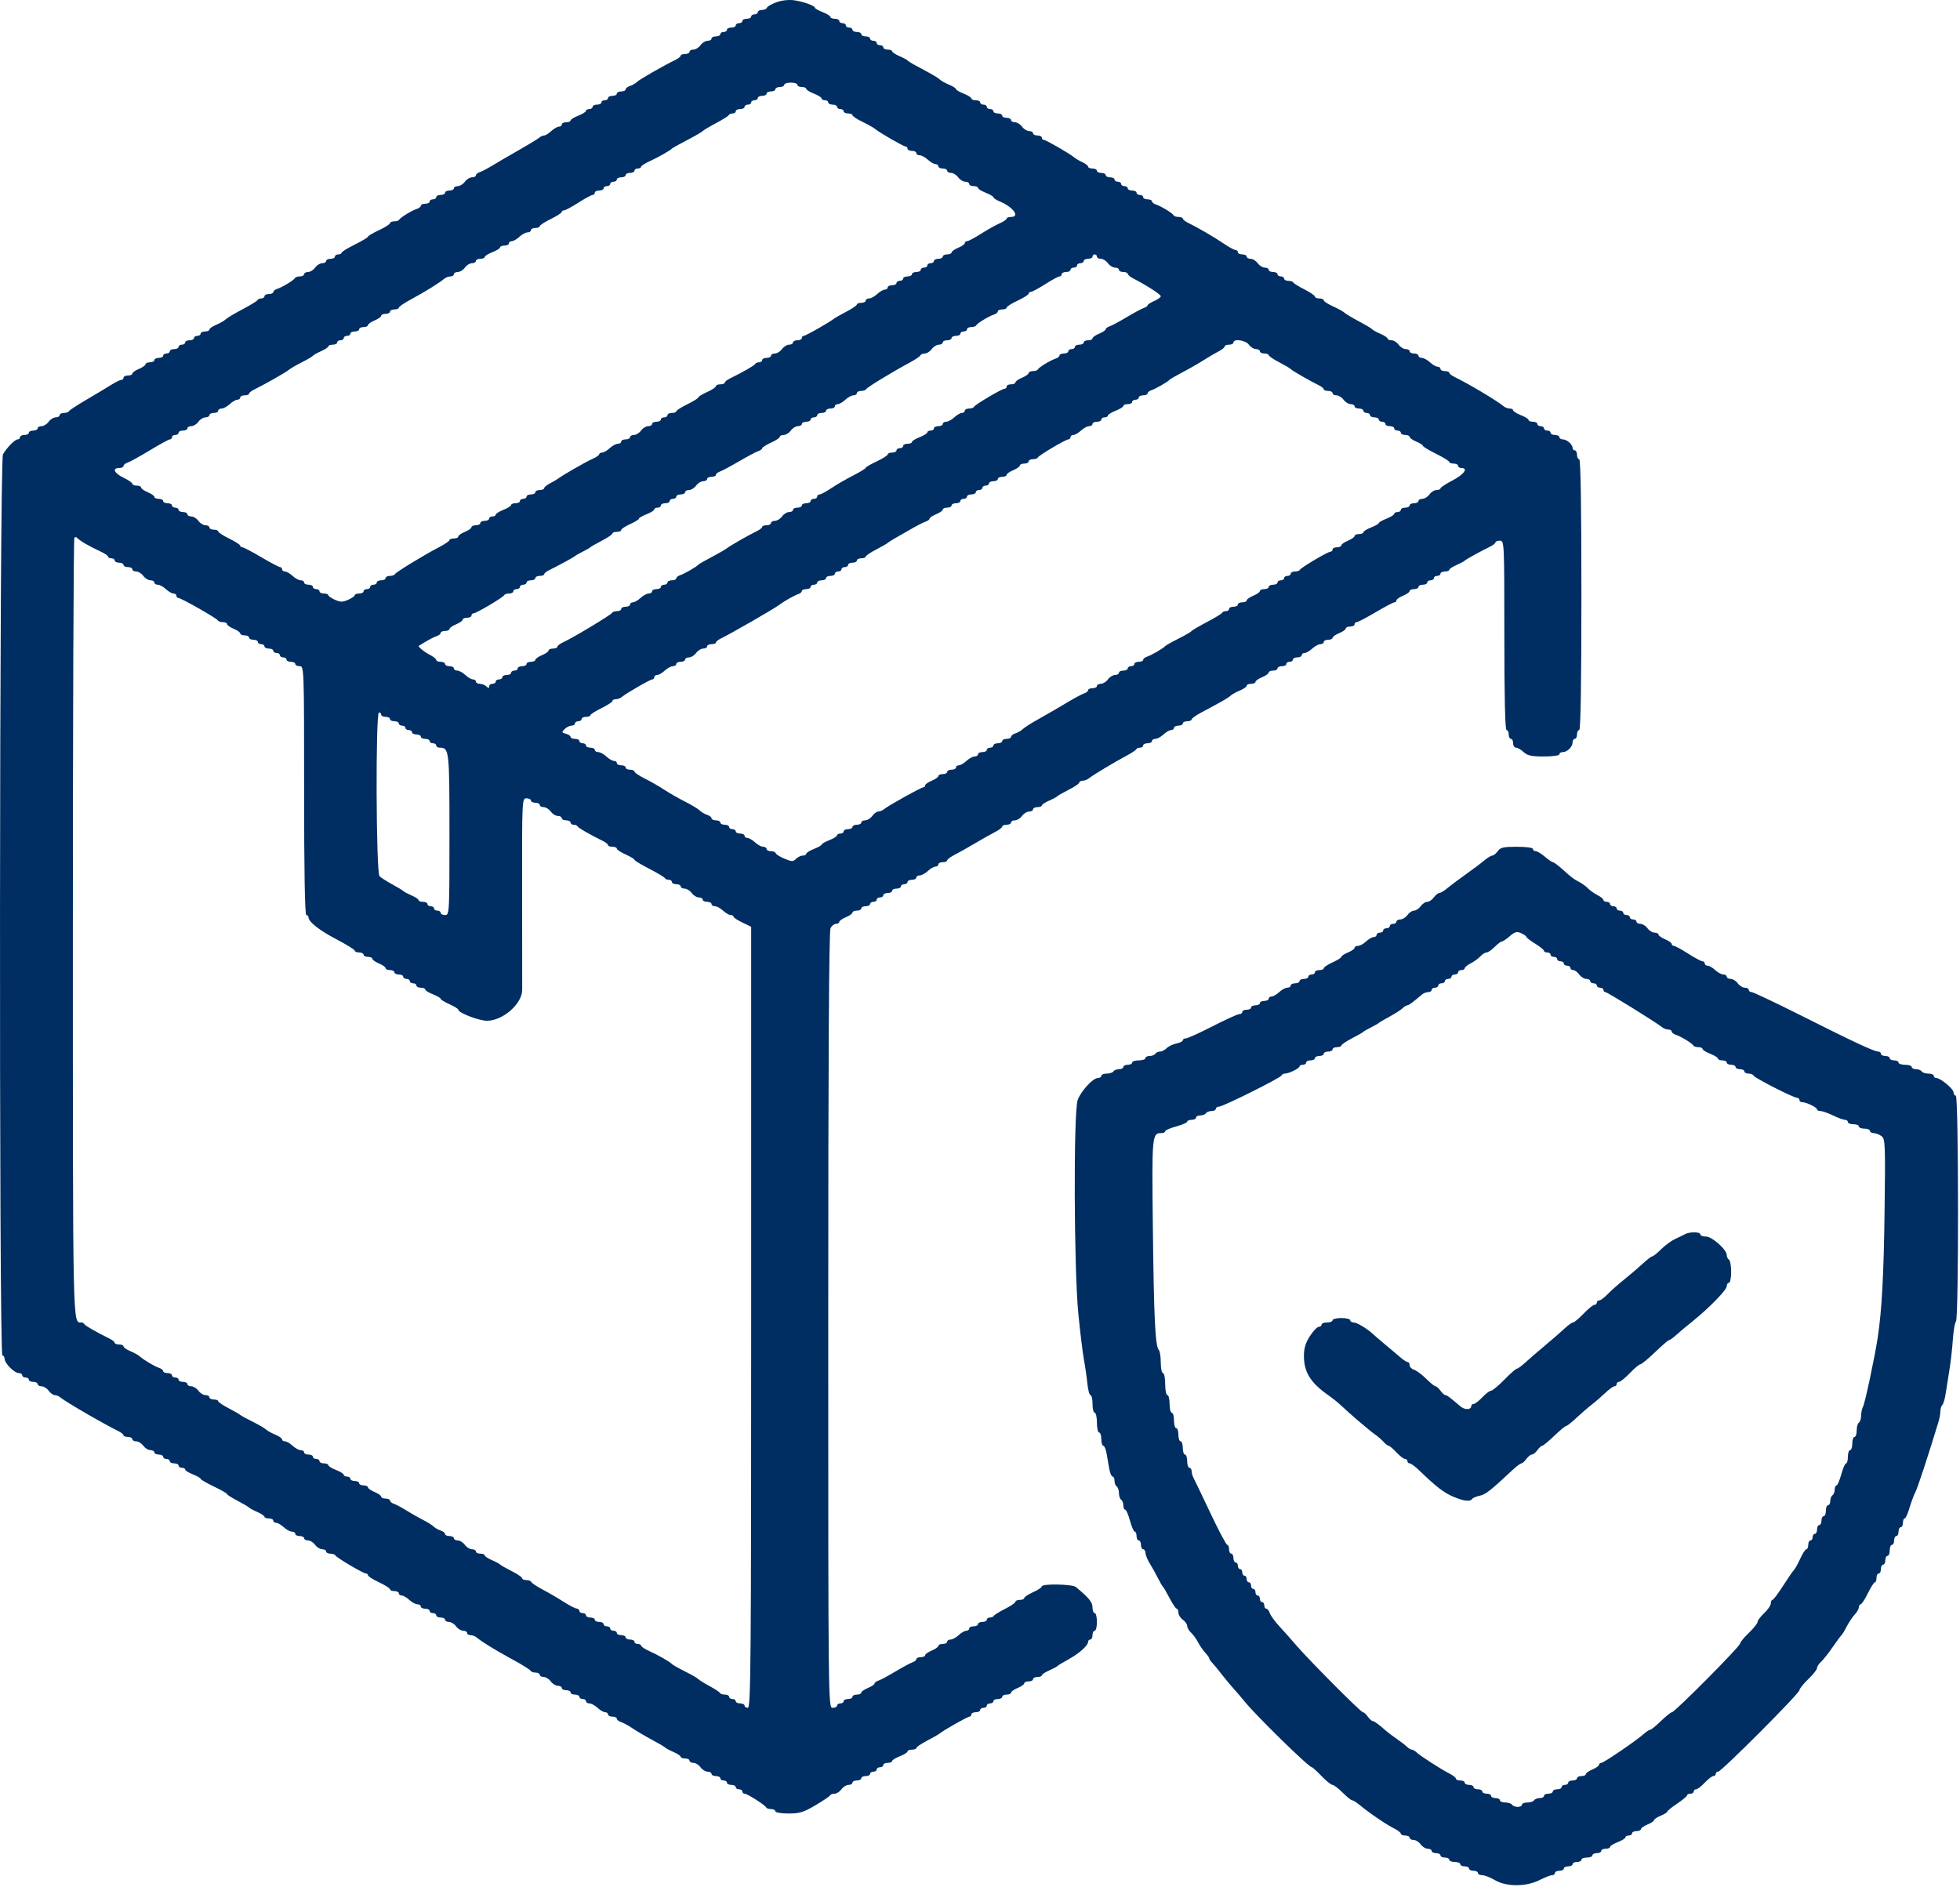<?xml version="1.0" encoding="UTF-8"?> <svg xmlns="http://www.w3.org/2000/svg" width="890" height="857" viewBox="0 0 890 857" fill="none"> <path fill-rule="evenodd" clip-rule="evenodd" d="M352.602 1.006C350.409 1.8 348.459 2.915 348.269 3.485C348.079 4.055 347.061 4.521 346.007 4.521C344.953 4.521 344.09 4.971 344.09 5.521C344.09 6.071 343.415 6.521 342.59 6.521C341.765 6.521 341.09 6.971 341.09 7.521C341.09 8.071 340.19 8.521 339.09 8.521C337.99 8.521 337.09 8.971 337.09 9.521C337.09 10.071 336.415 10.521 335.59 10.521C334.765 10.521 334.09 10.971 334.09 11.521C334.09 12.071 333.19 12.521 332.09 12.521C330.99 12.521 330.09 12.971 330.09 13.521C330.09 14.071 329.415 14.521 328.59 14.521C327.765 14.521 327.09 14.971 327.09 15.521C327.09 16.071 326.19 16.521 325.09 16.521C323.99 16.521 323.09 16.971 323.09 17.521C323.09 18.071 322.289 18.521 321.311 18.521C320.332 18.521 318.883 19.421 318.09 20.521C317.297 21.621 315.848 22.521 314.869 22.521C313.891 22.521 313.09 22.971 313.09 23.521C313.09 24.071 312.19 24.521 311.09 24.521C309.99 24.521 309.086 24.859 309.082 25.271C309.078 25.683 308.065 26.516 306.832 27.121C301.094 29.935 290.463 36.024 289.334 37.144C288.643 37.829 287.181 38.675 286.084 39.023C284.987 39.371 284.09 40.075 284.09 40.588C284.09 41.101 283.19 41.521 282.09 41.521C280.99 41.521 280.09 41.971 280.09 42.521C280.09 43.071 279.19 43.521 278.09 43.521C276.99 43.521 276.09 43.971 276.09 44.521C276.09 45.071 275.415 45.521 274.59 45.521C273.765 45.521 273.09 45.971 273.09 46.521C273.09 47.071 272.19 47.521 271.09 47.521C269.99 47.521 269.09 47.971 269.09 48.521C269.09 49.071 268.415 49.521 267.59 49.521C266.765 49.521 266.09 49.887 266.09 50.334C266.09 50.782 264.515 51.766 262.59 52.521C260.665 53.276 259.09 54.26 259.09 54.708C259.09 55.155 258.19 55.521 257.09 55.521C255.99 55.521 255.09 55.971 255.09 56.521C255.09 57.071 254.5 57.521 253.779 57.521C253.057 57.521 251.501 58.421 250.32 59.521C249.14 60.621 247.686 61.521 247.09 61.521C246.493 61.521 245.462 61.991 244.798 62.566C244.134 63.141 239.99 65.661 235.59 68.167C231.19 70.672 225.79 73.822 223.59 75.165C221.39 76.509 218.802 77.867 217.84 78.182C216.878 78.497 216.09 79.152 216.09 79.638C216.09 80.123 215.289 80.521 214.311 80.521C213.332 80.521 211.883 81.421 211.09 82.521C210.297 83.621 208.848 84.521 207.869 84.521C206.891 84.521 206.09 84.971 206.09 85.521C206.09 86.071 205.19 86.521 204.09 86.521C202.99 86.521 202.09 86.971 202.09 87.521C202.09 88.071 201.19 88.521 200.09 88.521C198.99 88.521 198.09 88.971 198.09 89.521C198.09 90.071 197.415 90.521 196.59 90.521C195.765 90.521 195.09 90.971 195.09 91.521C195.09 92.071 194.19 92.521 193.09 92.521C191.99 92.521 191.09 92.919 191.09 93.404C191.09 93.89 190.302 94.537 189.34 94.843C187 95.585 181.674 98.832 181.257 99.771C181.073 100.183 180.061 100.521 179.007 100.521C177.953 100.521 177.09 100.894 177.09 101.35C177.09 101.806 174.84 103.233 172.09 104.521C169.34 105.809 167.09 107.139 167.09 107.476C167.09 107.813 164.397 109.424 161.106 111.055C157.816 112.686 155.116 114.359 155.106 114.771C155.097 115.183 154.415 115.521 153.59 115.521C152.765 115.521 152.09 115.971 152.09 116.521C152.09 117.071 151.19 117.521 150.09 117.521C148.99 117.521 148.09 117.971 148.09 118.521C148.09 119.071 147.289 119.521 146.311 119.521C145.332 119.521 143.883 120.421 143.09 121.521C142.297 122.621 140.848 123.521 139.869 123.521C138.891 123.521 138.09 123.971 138.09 124.521C138.09 125.071 137.227 125.521 136.173 125.521C135.119 125.521 134.107 125.859 133.923 126.271C133.506 127.21 128.18 130.457 125.84 131.199C124.877 131.505 124.09 132.152 124.09 132.638C124.09 133.123 123.19 133.521 122.09 133.521C120.99 133.521 120.09 133.971 120.09 134.521C120.09 135.071 119.453 135.521 118.673 135.521C117.894 135.521 117.107 135.862 116.923 136.279C116.74 136.697 113.665 138.581 110.09 140.466C106.515 142.352 103.066 144.415 102.425 145.051C101.785 145.687 99.872 146.783 98.175 147.486C96.478 148.189 95.09 149.159 95.09 149.642C95.09 150.126 94.19 150.521 93.09 150.521C91.99 150.521 91.09 150.971 91.09 151.521C91.09 152.071 90.415 152.521 89.59 152.521C88.765 152.521 88.09 152.971 88.09 153.521C88.09 154.071 87.19 154.521 86.09 154.521C84.99 154.521 84.09 154.971 84.09 155.521C84.09 156.071 83.415 156.521 82.59 156.521C81.765 156.521 81.09 156.971 81.09 157.521C81.09 158.071 80.19 158.521 79.09 158.521C77.99 158.521 77.09 158.971 77.09 159.521C77.09 160.071 76.415 160.521 75.59 160.521C74.765 160.521 74.09 160.971 74.09 161.521C74.09 162.071 73.19 162.521 72.09 162.521C70.99 162.521 70.09 162.971 70.09 163.521C70.09 164.071 69.19 164.521 68.09 164.521C66.99 164.521 66.09 164.916 66.09 165.4C66.09 165.883 64.74 166.838 63.09 167.521C61.44 168.204 60.09 169.159 60.09 169.642C60.09 170.126 59.19 170.521 58.09 170.521C56.99 170.521 56.09 170.971 56.09 171.521C56.09 172.071 55.63 172.521 55.069 172.521C54.507 172.521 52.369 173.578 50.319 174.869C48.268 176.16 43.215 179.19 39.09 181.603C34.965 184.015 31.44 186.333 31.257 186.755C31.073 187.176 30.061 187.521 29.007 187.521C27.953 187.521 27.09 187.971 27.09 188.521C27.09 189.071 26.289 189.521 25.311 189.521C24.332 189.521 22.883 190.421 22.09 191.521C21.297 192.621 19.848 193.521 18.869 193.521C17.891 193.521 17.09 193.971 17.09 194.521C17.09 195.071 16.19 195.521 15.09 195.521C13.99 195.521 13.09 195.971 13.09 196.521C13.09 197.071 12.19 197.521 11.09 197.521C9.99 197.521 9.09 197.971 9.09 198.521C9.09 199.071 8.62 199.521 8.045 199.521C6.79 199.521 3.077 203.282 1.34 206.313C-0.271 209.124 -0.519 615.521 1.09 615.521C1.64 615.521 2.09 616.216 2.09 617.066C2.09 619.067 6.544 623.521 8.545 623.521C9.395 623.521 10.09 623.971 10.09 624.521C10.09 625.071 10.765 625.521 11.59 625.521C12.415 625.521 13.09 625.971 13.09 626.521C13.09 627.071 13.99 627.521 15.09 627.521C16.19 627.521 17.09 627.971 17.09 628.521C17.09 629.071 17.891 629.521 18.869 629.521C19.848 629.521 21.297 630.421 22.09 631.521C22.883 632.621 24.126 633.521 24.853 633.521C25.58 633.521 26.718 633.986 27.382 634.555C29.656 636.5 46.787 646.45 53.832 649.918C55.065 650.524 56.078 651.358 56.082 651.771C56.086 652.184 56.99 652.521 58.09 652.521C59.19 652.521 60.09 652.971 60.09 653.521C60.09 654.071 60.891 654.521 61.869 654.521C62.848 654.521 64.297 655.421 65.09 656.521C65.883 657.621 67.332 658.521 68.311 658.521C69.289 658.521 70.09 658.971 70.09 659.521C70.09 660.071 70.99 660.521 72.09 660.521C73.19 660.521 74.09 660.971 74.09 661.521C74.09 662.071 74.765 662.521 75.59 662.521C76.415 662.521 77.09 662.971 77.09 663.521C77.09 664.071 77.99 664.521 79.09 664.521C80.19 664.521 81.09 664.971 81.09 665.521C81.09 666.071 81.765 666.521 82.59 666.521C83.415 666.521 84.09 666.887 84.09 667.334C84.09 667.782 85.665 668.766 87.59 669.521C89.515 670.276 91.09 671.178 91.09 671.524C91.09 671.87 93.79 673.444 97.09 675.021C100.39 676.598 103.09 678.144 103.09 678.457C103.09 678.769 105.228 680.138 107.84 681.498C110.453 682.859 112.815 684.244 113.09 684.577C113.365 684.909 115.053 685.818 116.84 686.595C118.627 687.373 120.09 688.349 120.09 688.765C120.09 689.181 120.99 689.521 122.09 689.521C123.19 689.521 124.09 689.971 124.09 690.521C124.09 691.071 124.68 691.521 125.401 691.521C126.123 691.521 127.679 692.421 128.86 693.521C130.04 694.621 131.7 695.521 132.548 695.521C133.396 695.521 134.09 695.971 134.09 696.521C134.09 697.071 134.99 697.521 136.09 697.521C137.19 697.521 138.09 697.971 138.09 698.521C138.09 699.071 138.891 699.521 139.869 699.521C140.848 699.521 142.297 700.421 143.09 701.521C143.883 702.621 145.332 703.521 146.311 703.521C147.289 703.521 148.09 703.971 148.09 704.521C148.09 705.071 148.952 705.521 150.007 705.521C151.061 705.521 152.073 705.866 152.257 706.287C152.684 707.269 164.931 714.521 166.162 714.521C166.672 714.521 167.09 714.894 167.09 715.35C167.09 715.806 169.34 717.233 172.09 718.521C174.84 719.809 177.09 721.236 177.09 721.692C177.09 722.148 177.99 722.521 179.09 722.521C180.19 722.521 181.09 722.971 181.09 723.521C181.09 724.071 181.68 724.521 182.401 724.521C183.123 724.521 184.679 725.421 185.86 726.521C187.04 727.621 188.7 728.521 189.548 728.521C190.396 728.521 191.09 728.971 191.09 729.521C191.09 730.071 191.99 730.521 193.09 730.521C194.19 730.521 195.09 730.971 195.09 731.521C195.09 732.071 195.765 732.521 196.59 732.521C197.415 732.521 198.09 732.971 198.09 733.521C198.09 734.071 198.99 734.521 200.09 734.521C201.19 734.521 202.09 734.971 202.09 735.521C202.09 736.071 202.891 736.521 203.869 736.521C204.848 736.521 206.297 737.421 207.09 738.521C207.883 739.621 209.332 740.521 210.311 740.521C211.289 740.521 212.09 740.971 212.09 741.521C212.09 742.071 212.784 742.521 213.632 742.521C214.48 742.521 215.718 742.977 216.382 743.535C218.814 745.577 225.042 749.402 232.721 753.572C237.049 755.921 240.74 758.221 240.923 758.682C241.107 759.144 242.119 759.521 243.173 759.521C244.227 759.521 245.09 759.971 245.09 760.521C245.09 761.071 245.891 761.521 246.869 761.521C247.848 761.521 249.297 762.421 250.09 763.521C250.883 764.621 252.332 765.521 253.311 765.521C254.289 765.521 255.09 765.971 255.09 766.521C255.09 767.071 255.99 767.521 257.09 767.521C258.19 767.521 259.09 767.971 259.09 768.521C259.09 769.071 259.99 769.521 261.09 769.521C262.19 769.521 263.09 769.971 263.09 770.521C263.09 771.071 263.765 771.521 264.59 771.521C265.415 771.521 266.09 771.971 266.09 772.521C266.09 773.071 266.784 773.521 267.632 773.521C268.48 773.521 270.14 774.421 271.32 775.521C272.501 776.621 274.057 777.521 274.779 777.521C275.5 777.521 276.09 777.971 276.09 778.521C276.09 779.071 276.99 779.521 278.09 779.521C279.19 779.521 280.09 779.941 280.09 780.454C280.09 780.967 280.956 781.661 282.014 781.997C283.073 782.333 285.44 783.626 287.274 784.871C289.109 786.116 293.08 788.456 296.1 790.07C299.119 791.685 301.815 793.27 302.09 793.593C302.365 793.917 304.052 794.818 305.84 795.595C307.628 796.373 309.09 797.349 309.09 797.765C309.09 798.181 309.99 798.521 311.09 798.521C312.19 798.521 313.09 798.971 313.09 799.521C313.09 800.071 313.891 800.521 314.869 800.521C315.848 800.521 317.297 801.421 318.09 802.521C318.883 803.621 320.332 804.521 321.311 804.521C322.289 804.521 323.09 804.971 323.09 805.521C323.09 806.071 323.99 806.521 325.09 806.521C326.19 806.521 327.09 806.971 327.09 807.521C327.09 808.071 327.765 808.521 328.59 808.521C329.415 808.521 330.09 808.971 330.09 809.521C330.09 810.071 330.99 810.521 332.09 810.521C333.19 810.521 334.09 810.971 334.09 811.521C334.09 812.071 334.765 812.521 335.59 812.521C336.415 812.521 337.09 812.971 337.09 813.521C337.09 814.071 337.55 814.521 338.111 814.521C339.325 814.521 347.444 819.692 347.923 820.771C348.107 821.184 349.119 821.521 350.173 821.521C351.228 821.521 352.09 821.971 352.09 822.521C352.09 823.075 354.733 823.521 358.018 823.521C363.069 823.521 364.883 822.968 370.268 819.787C373.745 817.733 376.74 815.708 376.923 815.287C377.107 814.866 378.02 814.521 378.953 814.521C379.885 814.521 381.297 813.621 382.09 812.521C382.883 811.421 384.332 810.521 385.311 810.521C386.289 810.521 387.09 810.071 387.09 809.521C387.09 808.971 387.99 808.521 389.09 808.521C390.19 808.521 391.09 808.071 391.09 807.521C391.09 806.971 391.99 806.521 393.09 806.521C394.19 806.521 395.09 806.071 395.09 805.521C395.09 804.971 395.765 804.521 396.59 804.521C397.415 804.521 398.09 804.071 398.09 803.521C398.09 802.971 398.765 802.521 399.59 802.521C400.415 802.521 401.09 802.071 401.09 801.521C401.09 800.971 401.99 800.521 403.09 800.521C404.19 800.521 405.09 800.155 405.09 799.708C405.09 799.26 406.665 798.276 408.59 797.521C410.515 796.766 412.09 795.782 412.09 795.334C412.09 794.887 412.99 794.521 414.09 794.521C415.19 794.521 416.09 794.183 416.09 793.769C416.09 793.356 418.227 791.898 420.84 790.529C423.453 789.161 426.04 787.684 426.59 787.247C428.691 785.58 439.373 779.521 440.211 779.521C440.695 779.521 441.09 779.071 441.09 778.521C441.09 777.971 441.99 777.521 443.09 777.521C444.19 777.521 445.09 777.071 445.09 776.521C445.09 775.971 445.765 775.521 446.59 775.521C447.415 775.521 448.09 775.071 448.09 774.521C448.09 773.971 448.765 773.521 449.59 773.521C450.415 773.521 451.09 773.071 451.09 772.521C451.09 771.971 451.99 771.521 453.09 771.521C454.19 771.521 455.09 771.071 455.09 770.521C455.09 769.971 455.99 769.521 457.09 769.521C458.19 769.521 459.09 769.126 459.09 768.642C459.09 768.159 460.44 767.204 462.09 766.521C463.74 765.838 465.09 764.883 465.09 764.4C465.09 763.916 465.99 763.521 467.09 763.521C468.19 763.521 469.09 763.071 469.09 762.521C469.09 761.971 469.99 761.521 471.09 761.521C472.19 761.521 473.09 761.181 473.09 760.765C473.09 760.349 474.552 759.373 476.34 758.595C478.128 757.818 479.815 756.92 480.09 756.601C480.365 756.282 482.615 754.917 485.09 753.567C489.959 750.911 494.09 747.239 494.09 745.566C494.09 744.991 494.54 744.521 495.09 744.521C495.64 744.521 496.09 743.621 496.09 742.521C496.09 741.421 496.54 740.521 497.09 740.521C497.64 740.521 498.09 738.721 498.09 736.521C498.09 734.321 497.64 732.521 497.09 732.521C496.54 732.521 496.09 731.352 496.09 729.922C496.09 727.565 494.576 725.71 488.517 720.644C486.965 719.346 473.09 719.099 473.09 720.369C473.09 720.836 471.29 722.029 469.09 723.021C466.89 724.013 465.09 725.206 465.09 725.673C465.09 726.139 464.19 726.521 463.09 726.521C461.99 726.521 461.09 726.9 461.09 727.364C461.09 727.827 458.952 729.29 456.34 730.614C453.728 731.938 451.44 733.358 451.257 733.771C451.073 734.184 450.286 734.521 449.507 734.521C448.727 734.521 448.09 734.971 448.09 735.521C448.09 736.071 447.19 736.521 446.09 736.521C444.99 736.521 444.09 736.971 444.09 737.521C444.09 738.071 443.19 738.521 442.09 738.521C440.99 738.521 440.09 738.971 440.09 739.521C440.09 740.071 439.5 740.521 438.779 740.521C438.057 740.521 436.501 741.421 435.32 742.521C434.14 743.621 432.48 744.521 431.632 744.521C430.784 744.521 430.09 744.971 430.09 745.521C430.09 746.071 429.19 746.521 428.09 746.521C426.99 746.521 426.09 746.916 426.09 747.4C426.09 747.883 424.74 748.838 423.09 749.521C421.44 750.204 420.09 751.159 420.09 751.642C420.09 752.126 419.19 752.521 418.09 752.521C416.99 752.521 416.09 752.919 416.09 753.404C416.09 753.89 415.302 754.548 414.34 754.866C413.378 755.185 409.89 757.062 406.59 759.039C403.29 761.016 399.802 762.886 398.84 763.194C397.878 763.502 397.09 764.097 397.09 764.516C397.09 764.935 395.74 765.838 394.09 766.521C392.44 767.204 391.09 768.159 391.09 768.642C391.09 769.126 390.19 769.521 389.09 769.521C387.99 769.521 387.09 769.971 387.09 770.521C387.09 771.071 386.19 771.521 385.09 771.521C383.99 771.521 383.09 771.971 383.09 772.521C383.09 773.071 382.415 773.521 381.59 773.521C380.765 773.521 380.09 773.971 380.09 774.521C380.09 775.071 379.19 775.521 378.09 775.521C376.098 775.521 376.09 774.854 376.09 599.455C376.09 480.001 376.423 422.768 377.125 421.455C377.695 420.391 378.82 419.521 379.625 419.521C380.431 419.521 381.09 419.126 381.09 418.642C381.09 418.159 382.44 417.204 384.09 416.521C385.74 415.838 387.09 414.883 387.09 414.4C387.09 413.916 387.99 413.521 389.09 413.521C390.19 413.521 391.09 413.071 391.09 412.521C391.09 411.971 391.99 411.521 393.09 411.521C394.19 411.521 395.09 411.071 395.09 410.521C395.09 409.971 395.765 409.521 396.59 409.521C397.415 409.521 398.09 409.071 398.09 408.521C398.09 407.971 398.765 407.521 399.59 407.521C400.415 407.521 401.09 407.071 401.09 406.521C401.09 405.971 401.99 405.521 403.09 405.521C404.19 405.521 405.09 405.071 405.09 404.521C405.09 403.971 405.99 403.521 407.09 403.521C408.19 403.521 409.09 403.071 409.09 402.521C409.09 401.971 409.765 401.521 410.59 401.521C411.415 401.521 412.09 401.071 412.09 400.521C412.09 399.971 412.99 399.521 414.09 399.521C415.19 399.521 416.09 399.071 416.09 398.521C416.09 397.971 416.784 397.521 417.632 397.521C418.48 397.521 420.14 396.621 421.32 395.521C422.501 394.421 424.057 393.521 424.779 393.521C425.5 393.521 426.09 393.071 426.09 392.521C426.09 391.971 426.99 391.521 428.09 391.521C429.19 391.521 430.09 391.154 430.09 390.706C430.09 390.258 431.552 389.149 433.34 388.243C435.128 387.336 439.29 384.995 442.59 383.041C445.89 381.087 450.052 378.737 451.84 377.819C453.628 376.901 455.09 375.784 455.09 375.336C455.09 374.888 455.99 374.521 457.09 374.521C458.19 374.521 459.09 374.071 459.09 373.521C459.09 372.971 459.891 372.521 460.869 372.521C461.848 372.521 463.297 371.621 464.09 370.521C464.883 369.421 466.332 368.521 467.311 368.521C468.289 368.521 469.09 368.071 469.09 367.521C469.09 366.971 469.99 366.521 471.09 366.521C472.19 366.521 473.09 366.181 473.09 365.765C473.09 365.349 474.552 364.373 476.34 363.595C478.128 362.818 479.815 361.914 480.09 361.588C480.365 361.261 482.728 359.917 485.34 358.6C487.952 357.284 490.09 355.827 490.09 355.364C490.09 354.9 490.784 354.521 491.632 354.521C492.48 354.521 493.718 354.056 494.382 353.487C495.891 352.196 506.258 345.962 511.59 343.139C513.79 341.974 515.74 340.683 515.923 340.271C516.107 339.858 516.894 339.521 517.673 339.521C518.453 339.521 519.09 339.071 519.09 338.521C519.09 337.971 519.99 337.521 521.09 337.521C522.19 337.521 523.09 337.071 523.09 336.521C523.09 335.971 523.784 335.521 524.632 335.521C525.48 335.521 527.14 334.621 528.32 333.521C529.501 332.421 531.057 331.521 531.779 331.521C532.5 331.521 533.09 331.071 533.09 330.521C533.09 329.971 533.99 329.521 535.09 329.521C536.19 329.521 537.09 329.071 537.09 328.521C537.09 327.971 537.99 327.521 539.09 327.521C540.19 327.521 541.09 327.154 541.09 326.707C541.09 326.259 543.003 324.873 545.34 323.627C555.181 318.381 557.651 316.964 558.755 315.928C559.395 315.326 561.308 314.259 563.005 313.556C564.702 312.853 566.09 311.883 566.09 311.4C566.09 310.916 566.99 310.521 568.09 310.521C569.19 310.521 570.09 310.126 570.09 309.642C570.09 309.159 571.44 308.204 573.09 307.521C574.74 306.838 576.09 305.883 576.09 305.4C576.09 304.916 576.99 304.521 578.09 304.521C579.19 304.521 580.09 304.071 580.09 303.521C580.09 302.971 580.99 302.521 582.09 302.521C583.19 302.521 584.09 302.071 584.09 301.521C584.09 300.971 584.765 300.521 585.59 300.521C586.415 300.521 587.09 300.071 587.09 299.521C587.09 298.971 587.99 298.521 589.09 298.521C590.19 298.521 591.09 298.071 591.09 297.521C591.09 296.971 591.68 296.521 592.401 296.521C593.123 296.521 594.679 295.621 595.86 294.521C597.04 293.421 598.7 292.521 599.548 292.521C600.396 292.521 601.09 292.071 601.09 291.521C601.09 290.971 601.99 290.521 603.09 290.521C604.19 290.521 605.09 290.126 605.09 289.642C605.09 289.159 606.44 288.204 608.09 287.521C609.74 286.838 611.09 285.883 611.09 285.4C611.09 284.916 611.99 284.521 613.09 284.521C614.19 284.521 615.09 284.071 615.09 283.521C615.09 282.971 615.527 282.521 616.061 282.521C616.595 282.521 620.458 280.496 624.644 278.021C628.83 275.546 632.668 273.521 633.173 273.521C633.677 273.521 634.09 273.126 634.09 272.642C634.09 272.159 635.44 271.204 637.09 270.521C638.74 269.838 640.09 268.883 640.09 268.4C640.09 267.916 640.99 267.521 642.09 267.521C643.19 267.521 644.09 267.071 644.09 266.521C644.09 265.971 644.99 265.521 646.09 265.521C647.19 265.521 648.09 265.071 648.09 264.521C648.09 263.971 648.765 263.521 649.59 263.521C650.415 263.521 651.09 263.071 651.09 262.521C651.09 261.971 651.765 261.521 652.59 261.521C653.415 261.521 654.09 261.071 654.09 260.521C654.09 259.971 654.99 259.521 656.09 259.521C657.19 259.521 658.09 259.181 658.09 258.765C658.09 258.349 659.552 257.373 661.34 256.595C663.128 255.818 664.815 254.92 665.09 254.601C665.567 254.048 672.061 250.465 676.832 248.122C678.065 247.516 679.078 246.684 679.082 246.271C679.086 245.858 679.99 245.521 681.09 245.521C683.059 245.521 683.09 246.188 683.09 288.521C683.09 316.521 683.439 331.521 684.09 331.521C684.64 331.521 685.09 332.421 685.09 333.521C685.09 334.621 685.54 335.521 686.09 335.521C686.64 335.521 687.09 336.421 687.09 337.521C687.09 338.621 687.68 339.521 688.401 339.521C689.123 339.521 690.679 340.421 691.86 341.521C693.585 343.128 695.389 343.521 701.048 343.521C705.076 343.521 708.09 343.093 708.09 342.521C708.09 341.971 708.797 341.521 709.661 341.521C711.682 341.521 714.09 339.113 714.09 337.092C714.09 336.228 714.54 335.521 715.09 335.521C715.64 335.521 716.09 334.621 716.09 333.521C716.09 332.421 716.54 331.521 717.09 331.521C717.746 331.521 718.09 310.354 718.09 270.021C718.09 229.688 717.746 208.521 717.09 208.521C716.54 208.521 716.09 207.621 716.09 206.521C716.09 205.421 715.64 204.521 715.09 204.521C714.54 204.521 714.09 204.039 714.09 203.45C714.09 201.856 711.457 199.521 709.661 199.521C708.797 199.521 708.09 199.071 708.09 198.521C708.09 197.971 707.19 197.521 706.09 197.521C704.99 197.521 704.09 197.071 704.09 196.521C704.09 195.971 703.415 195.521 702.59 195.521C701.765 195.521 701.09 195.071 701.09 194.521C701.09 193.971 700.415 193.521 699.59 193.521C698.765 193.521 698.09 193.071 698.09 192.521C698.09 191.971 697.19 191.521 696.09 191.521C694.99 191.521 694.09 191.155 694.09 190.708C694.09 190.26 692.515 189.276 690.59 188.521C688.665 187.766 687.09 186.782 687.09 186.334C687.09 185.887 686.396 185.521 685.548 185.521C684.7 185.521 683.462 185.065 682.798 184.507C679.776 181.97 667.005 174.35 660.348 171.112C659.115 170.512 658.102 169.684 658.098 169.271C658.094 168.858 657.19 168.521 656.09 168.521C654.99 168.521 654.09 168.071 654.09 167.521C654.09 166.971 653.5 166.521 652.779 166.521C652.057 166.521 650.501 165.621 649.32 164.521C648.14 163.421 646.48 162.521 645.632 162.521C644.784 162.521 644.09 162.071 644.09 161.521C644.09 160.971 643.19 160.521 642.09 160.521C640.99 160.521 640.09 160.071 640.09 159.521C640.09 158.971 639.289 158.521 638.311 158.521C637.332 158.521 635.883 157.621 635.09 156.521C634.297 155.421 632.848 154.521 631.869 154.521C630.891 154.521 630.09 154.181 630.09 153.765C630.09 153.349 628.628 152.373 626.84 151.595C625.052 150.818 623.365 149.885 623.09 149.522C622.815 149.16 620.115 147.549 617.09 145.943C614.065 144.337 611.093 142.558 610.487 141.99C609.88 141.422 607.517 140.115 605.237 139.087C602.956 138.059 601.09 136.836 601.09 136.369C601.09 135.903 600.19 135.521 599.09 135.521C597.99 135.521 597.09 135.142 597.09 134.678C597.09 134.215 594.952 132.752 592.34 131.428C589.728 130.104 587.44 128.683 587.257 128.271C587.073 127.859 586.061 127.521 585.007 127.521C583.952 127.521 583.09 127.071 583.09 126.521C583.09 125.971 582.415 125.521 581.59 125.521C580.765 125.521 580.09 125.071 580.09 124.521C580.09 123.971 579.19 123.521 578.09 123.521C576.99 123.521 576.09 123.071 576.09 122.521C576.09 121.971 575.289 121.521 574.311 121.521C573.332 121.521 571.883 120.621 571.09 119.521C570.297 118.421 568.848 117.521 567.869 117.521C566.891 117.521 566.09 117.071 566.09 116.521C566.09 115.971 565.19 115.521 564.09 115.521C562.99 115.521 562.09 115.071 562.09 114.521C562.09 113.971 561.609 113.521 561.02 113.521C560.432 113.521 558.069 112.238 555.77 110.67C551.573 107.808 543.531 103.123 539.348 101.103C538.115 100.508 537.102 99.683 537.098 99.271C537.094 98.859 536.228 98.521 535.173 98.521C534.119 98.521 533.107 98.183 532.923 97.771C532.506 96.832 527.18 93.585 524.84 92.843C523.878 92.537 523.09 91.89 523.09 91.404C523.09 90.919 522.19 90.521 521.09 90.521C519.99 90.521 519.09 90.071 519.09 89.521C519.09 88.971 518.415 88.521 517.59 88.521C516.765 88.521 516.09 88.071 516.09 87.521C516.09 86.971 515.19 86.521 514.09 86.521C512.99 86.521 512.09 86.071 512.09 85.521C512.09 84.971 511.415 84.521 510.59 84.521C509.765 84.521 509.09 84.071 509.09 83.521C509.09 82.971 508.415 82.521 507.59 82.521C506.765 82.521 506.09 82.071 506.09 81.521C506.09 80.971 505.19 80.521 504.09 80.521C502.99 80.521 502.09 80.071 502.09 79.521C502.09 78.971 501.19 78.521 500.09 78.521C498.99 78.521 498.09 78.071 498.09 77.521C498.09 76.971 497.19 76.521 496.09 76.521C494.99 76.521 494.09 76.143 494.09 75.682C494.09 75.22 492.948 74.322 491.552 73.686C490.157 73.05 488.469 72.063 487.802 71.492C485.834 69.807 474.925 63.521 473.969 63.521C473.485 63.521 473.09 63.071 473.09 62.521C473.09 61.971 472.19 61.521 471.09 61.521C469.99 61.521 469.09 61.071 469.09 60.521C469.09 59.971 468.289 59.521 467.311 59.521C466.332 59.521 464.883 58.621 464.09 57.521C463.297 56.421 461.848 55.521 460.869 55.521C459.891 55.521 459.09 55.071 459.09 54.521C459.09 53.971 458.19 53.521 457.09 53.521C455.99 53.521 455.09 53.071 455.09 52.521C455.09 51.971 454.19 51.521 453.09 51.521C451.99 51.521 451.09 51.071 451.09 50.521C451.09 49.971 450.415 49.521 449.59 49.521C448.765 49.521 448.09 49.071 448.09 48.521C448.09 47.971 447.415 47.521 446.59 47.521C445.765 47.521 445.09 47.071 445.09 46.521C445.09 45.971 444.19 45.521 443.09 45.521C441.99 45.521 441.09 45.155 441.09 44.708C441.09 44.26 439.515 43.276 437.59 42.521C435.665 41.766 434.09 40.836 434.09 40.456C434.09 40.075 432.702 39.189 431.005 38.486C429.308 37.783 427.395 36.716 426.755 36.114C425.736 35.158 423.682 33.973 414.59 29.094C413.49 28.504 412.365 27.76 412.09 27.441C411.815 27.122 410.128 26.224 408.34 25.447C406.552 24.669 405.09 23.693 405.09 23.277C405.09 22.861 404.19 22.521 403.09 22.521C401.99 22.521 401.09 22.071 401.09 21.521C401.09 20.971 400.415 20.521 399.59 20.521C398.765 20.521 398.09 20.071 398.09 19.521C398.09 18.971 397.415 18.521 396.59 18.521C395.765 18.521 395.09 18.071 395.09 17.521C395.09 16.971 394.19 16.521 393.09 16.521C391.99 16.521 391.09 16.071 391.09 15.521C391.09 14.971 390.19 14.521 389.09 14.521C387.99 14.521 387.09 14.071 387.09 13.521C387.09 12.971 386.415 12.521 385.59 12.521C384.765 12.521 384.09 12.071 384.09 11.521C384.09 10.971 383.415 10.521 382.59 10.521C381.765 10.521 381.09 10.071 381.09 9.521C381.09 8.971 380.19 8.521 379.09 8.521C377.99 8.521 377.09 8.155 377.09 7.708C377.09 7.26 375.515 6.276 373.59 5.521C371.665 4.766 370.09 3.892 370.09 3.578C370.09 2.63 364.839 0.721 360.59 0.124C358.209 -0.21 354.976 0.147 352.602 1.006ZM362.09 38.521C362.09 39.071 362.99 39.521 364.09 39.521C365.19 39.521 366.09 39.887 366.09 40.334C366.09 40.782 367.665 41.766 369.59 42.521C371.515 43.276 373.09 44.26 373.09 44.708C373.09 45.155 373.765 45.521 374.59 45.521C375.415 45.521 376.09 45.971 376.09 46.521C376.09 47.071 376.99 47.521 378.09 47.521C379.19 47.521 380.09 47.971 380.09 48.521C380.09 49.071 380.765 49.521 381.59 49.521C382.415 49.521 383.09 49.971 383.09 50.521C383.09 51.071 383.99 51.521 385.09 51.521C386.19 51.521 387.09 51.881 387.09 52.322C387.09 52.762 389.142 54.119 391.649 55.337C394.156 56.556 396.744 58.01 397.399 58.57C399.356 60.243 410.263 66.521 411.211 66.521C411.695 66.521 412.09 66.971 412.09 67.521C412.09 68.071 412.99 68.521 414.09 68.521C415.19 68.521 416.09 68.971 416.09 69.521C416.09 70.071 416.784 70.521 417.632 70.521C418.48 70.521 420.14 71.421 421.32 72.521C422.501 73.621 424.057 74.521 424.779 74.521C425.5 74.521 426.09 74.971 426.09 75.521C426.09 76.071 426.99 76.521 428.09 76.521C429.19 76.521 430.09 76.971 430.09 77.521C430.09 78.071 430.891 78.521 431.869 78.521C432.848 78.521 434.297 79.421 435.09 80.521C435.883 81.621 437.332 82.521 438.311 82.521C439.289 82.521 440.09 82.971 440.09 83.521C440.09 84.071 440.99 84.521 442.09 84.521C443.19 84.521 444.09 84.887 444.09 85.334C444.09 85.782 445.665 86.766 447.59 87.521C449.515 88.276 451.09 89.206 451.09 89.586C451.09 89.967 452.429 90.833 454.065 91.511C460.047 93.988 463.296 98.521 459.09 98.521C457.99 98.521 457.09 98.861 457.09 99.277C457.09 99.693 455.628 100.676 453.84 101.461C452.052 102.247 448.249 104.382 445.388 106.205C442.527 108.029 439.714 109.521 439.138 109.521C438.562 109.521 438.09 109.916 438.09 110.4C438.09 110.883 436.74 111.838 435.09 112.521C433.44 113.204 432.09 114.159 432.09 114.642C432.09 115.126 431.19 115.521 430.09 115.521C428.99 115.521 428.09 115.971 428.09 116.521C428.09 117.071 427.19 117.521 426.09 117.521C424.99 117.521 424.09 117.971 424.09 118.521C424.09 119.071 423.415 119.521 422.59 119.521C421.765 119.521 421.09 119.971 421.09 120.521C421.09 121.071 420.415 121.521 419.59 121.521C418.765 121.521 418.09 121.971 418.09 122.521C418.09 123.071 417.19 123.521 416.09 123.521C414.99 123.521 414.09 123.971 414.09 124.521C414.09 125.071 413.19 125.521 412.09 125.521C410.99 125.521 410.09 125.971 410.09 126.521C410.09 127.071 409.415 127.521 408.59 127.521C407.765 127.521 407.09 127.971 407.09 128.521C407.09 129.071 406.19 129.521 405.09 129.521C403.99 129.521 403.09 129.971 403.09 130.521C403.09 131.071 402.5 131.521 401.779 131.521C401.057 131.521 399.501 132.421 398.32 133.521C397.14 134.621 395.48 135.521 394.632 135.521C393.784 135.521 393.09 135.971 393.09 136.521C393.09 137.071 392.19 137.521 391.09 137.521C389.99 137.521 389.09 137.859 389.09 138.273C389.09 138.686 386.953 140.144 384.34 141.513C381.727 142.881 379.14 144.358 378.59 144.795C376.489 146.462 365.807 152.521 364.969 152.521C364.485 152.521 364.09 152.971 364.09 153.521C364.09 154.071 363.19 154.521 362.09 154.521C360.99 154.521 360.09 154.971 360.09 155.521C360.09 156.071 359.289 156.521 358.311 156.521C357.332 156.521 355.883 157.421 355.09 158.521C354.297 159.621 352.848 160.521 351.869 160.521C350.891 160.521 350.09 160.971 350.09 161.521C350.09 162.071 349.19 162.521 348.09 162.521C346.99 162.521 346.09 162.971 346.09 163.521C346.09 164.071 345.453 164.521 344.673 164.521C343.894 164.521 343.107 164.858 342.923 165.271C342.624 165.945 337.366 168.965 331.348 171.92C330.115 172.526 329.102 173.358 329.098 173.771C329.094 174.184 328.19 174.521 327.09 174.521C325.99 174.521 325.09 174.903 325.09 175.369C325.09 175.836 323.29 177.029 321.09 178.021C318.89 179.013 317.09 180.118 317.09 180.476C317.09 180.834 314.847 182.228 312.106 183.574C309.364 184.92 307.114 186.358 307.106 186.771C307.097 187.184 306.19 187.521 305.09 187.521C303.99 187.521 303.09 187.971 303.09 188.521C303.09 189.071 302.415 189.521 301.59 189.521C300.765 189.521 300.09 189.971 300.09 190.521C300.09 191.071 299.19 191.521 298.09 191.521C296.99 191.521 296.09 191.971 296.09 192.521C296.09 193.071 295.289 193.521 294.311 193.521C293.332 193.521 291.883 194.421 291.09 195.521C290.297 196.621 288.848 197.521 287.869 197.521C286.891 197.521 286.09 197.971 286.09 198.521C286.09 199.071 285.19 199.521 284.09 199.521C282.99 199.521 282.09 199.971 282.09 200.521C282.09 201.071 281.396 201.521 280.548 201.521C279.7 201.521 278.04 202.421 276.86 203.521C275.679 204.621 274.123 205.521 273.401 205.521C272.68 205.521 272.09 205.861 272.09 206.277C272.09 206.693 270.709 207.644 269.022 208.391C265.964 209.744 255.49 215.749 253.59 217.237C253.04 217.668 251.352 218.66 249.84 219.44C248.328 220.22 247.09 221.233 247.09 221.69C247.09 222.147 246.19 222.521 245.09 222.521C243.99 222.521 243.09 222.971 243.09 223.521C243.09 224.071 242.19 224.521 241.09 224.521C239.99 224.521 239.09 224.971 239.09 225.521C239.09 226.071 238.415 226.521 237.59 226.521C236.765 226.521 236.09 226.971 236.09 227.521C236.09 228.071 235.19 228.521 234.09 228.521C232.99 228.521 232.09 228.887 232.09 229.334C232.09 229.782 230.515 230.766 228.59 231.521C226.665 232.276 225.09 233.26 225.09 233.708C225.09 234.155 224.415 234.521 223.59 234.521C222.765 234.521 222.09 234.971 222.09 235.521C222.09 236.071 221.19 236.521 220.09 236.521C218.99 236.521 218.09 236.971 218.09 237.521C218.09 238.071 217.19 238.521 216.09 238.521C214.99 238.521 214.09 238.916 214.09 239.4C214.09 239.883 212.74 240.838 211.09 241.521C209.44 242.204 208.09 243.159 208.09 243.642C208.09 244.126 207.19 244.521 206.09 244.521C204.99 244.521 204.09 244.859 204.09 245.273C204.09 245.686 201.953 247.137 199.34 248.496C192.381 252.117 179.643 259.902 179.257 260.771C179.073 261.184 178.061 261.521 177.007 261.521C175.953 261.521 175.09 261.971 175.09 262.521C175.09 263.071 174.19 263.521 173.09 263.521C171.99 263.521 171.09 263.971 171.09 264.521C171.09 265.071 170.415 265.521 169.59 265.521C168.765 265.521 168.09 265.971 168.09 266.521C168.09 267.071 167.415 267.521 166.59 267.521C165.765 267.521 165.09 267.971 165.09 268.521C165.09 269.071 164.19 269.521 163.09 269.521C161.99 269.521 161.09 269.861 161.09 270.277C161.09 270.693 159.74 271.63 158.09 272.361C155.596 273.465 154.584 273.465 152.09 272.361C150.44 271.63 149.09 270.693 149.09 270.277C149.09 269.861 148.19 269.521 147.09 269.521C145.99 269.521 145.09 269.071 145.09 268.521C145.09 267.971 144.415 267.521 143.59 267.521C142.765 267.521 142.09 267.071 142.09 266.521C142.09 265.971 141.19 265.521 140.09 265.521C138.99 265.521 138.09 265.071 138.09 264.521C138.09 263.971 137.396 263.521 136.548 263.521C135.7 263.521 134.04 262.621 132.86 261.521C131.679 260.421 130.123 259.521 129.401 259.521C128.68 259.521 128.09 259.071 128.09 258.521C128.09 257.971 127.677 257.521 127.173 257.521C126.668 257.521 122.83 255.496 118.644 253.021C114.458 250.546 110.595 248.521 110.061 248.521C109.527 248.521 109.083 248.184 109.074 247.771C109.066 247.358 106.816 245.92 104.074 244.574C101.333 243.228 99.09 241.766 99.09 241.324C99.09 240.882 98.19 240.521 97.09 240.521C95.99 240.521 95.09 240.071 95.09 239.521C95.09 238.971 94.289 238.521 93.311 238.521C92.332 238.521 90.883 237.621 90.09 236.521C89.297 235.421 87.848 234.521 86.869 234.521C85.891 234.521 85.09 234.071 85.09 233.521C85.09 232.971 84.19 232.521 83.09 232.521C81.99 232.521 81.09 232.071 81.09 231.521C81.09 230.971 80.415 230.521 79.59 230.521C78.765 230.521 78.09 230.071 78.09 229.521C78.09 228.971 77.19 228.521 76.09 228.521C74.99 228.521 74.09 228.071 74.09 227.521C74.09 226.971 73.19 226.521 72.09 226.521C70.99 226.521 70.09 226.126 70.09 225.642C70.09 225.159 68.74 224.204 67.09 223.521C65.44 222.838 64.09 221.883 64.09 221.4C64.09 220.916 63.19 220.521 62.09 220.521C60.99 220.521 60.09 220.143 60.09 219.682C60.09 219.22 58.295 217.983 56.101 216.932C51.857 214.898 50.773 212.521 54.09 212.521C55.19 212.521 56.09 212.101 56.09 211.588C56.09 211.075 56.939 210.386 57.977 210.057C59.014 209.728 63.544 207.222 68.044 204.49C72.543 201.757 76.644 199.521 77.157 199.521C77.67 199.521 78.09 199.071 78.09 198.521C78.09 197.971 78.765 197.521 79.59 197.521C80.415 197.521 81.09 197.071 81.09 196.521C81.09 195.971 81.99 195.521 83.09 195.521C84.19 195.521 85.09 195.071 85.09 194.521C85.09 193.971 85.891 193.521 86.869 193.521C87.848 193.521 89.297 192.621 90.09 191.521C90.883 190.421 92.332 189.521 93.311 189.521C94.289 189.521 95.09 189.071 95.09 188.521C95.09 187.971 95.99 187.521 97.09 187.521C98.19 187.521 99.09 187.071 99.09 186.521C99.09 185.971 99.784 185.521 100.632 185.521C101.48 185.521 103.14 184.621 104.32 183.521C105.501 182.421 107.057 181.521 107.779 181.521C108.5 181.521 109.09 181.071 109.09 180.521C109.09 179.971 109.99 179.521 111.09 179.521C112.19 179.521 113.094 179.184 113.098 178.771C113.102 178.358 114.115 177.53 115.348 176.93C119.998 174.668 129.648 169.193 131.09 167.997C131.915 167.314 134.615 165.741 137.09 164.503C139.565 163.265 141.815 161.939 142.09 161.557C142.365 161.174 144.053 160.224 145.84 159.447C147.627 158.669 149.09 157.693 149.09 157.277C149.09 156.861 149.99 156.521 151.09 156.521C152.19 156.521 153.09 156.071 153.09 155.521C153.09 154.971 153.765 154.521 154.59 154.521C155.415 154.521 156.09 154.071 156.09 153.521C156.09 152.971 156.765 152.521 157.59 152.521C158.415 152.521 159.09 152.071 159.09 151.521C159.09 150.971 159.99 150.521 161.09 150.521C162.19 150.521 163.09 150.071 163.09 149.521C163.09 148.971 163.99 148.521 165.09 148.521C166.19 148.521 167.09 148.126 167.09 147.642C167.09 147.159 168.44 146.204 170.09 145.521C171.74 144.838 173.09 143.883 173.09 143.4C173.09 142.916 173.99 142.521 175.09 142.521C176.19 142.521 177.09 142.071 177.09 141.521C177.09 140.971 177.99 140.521 179.09 140.521C180.19 140.521 181.09 140.157 181.09 139.712C181.09 139.268 183.788 137.455 187.086 135.685C193.032 132.493 199.473 128.487 201.798 126.535C202.462 125.977 203.7 125.521 204.548 125.521C205.396 125.521 206.09 125.071 206.09 124.521C206.09 123.971 206.891 123.521 207.869 123.521C208.848 123.521 210.297 122.621 211.09 121.521C211.883 120.421 213.332 119.521 214.311 119.521C215.289 119.521 216.09 119.071 216.09 118.521C216.09 117.971 216.99 117.521 218.09 117.521C219.19 117.521 220.09 117.155 220.09 116.708C220.09 116.26 221.665 115.276 223.59 114.521C225.515 113.766 227.09 112.782 227.09 112.334C227.09 111.887 227.99 111.521 229.09 111.521C230.19 111.521 231.09 111.071 231.09 110.521C231.09 109.971 231.68 109.521 232.401 109.521C233.123 109.521 234.679 108.621 235.86 107.521C237.04 106.421 238.7 105.521 239.548 105.521C240.396 105.521 241.09 105.071 241.09 104.521C241.09 103.971 241.99 103.521 243.09 103.521C244.19 103.521 245.09 103.16 245.09 102.718C245.09 102.276 247.333 100.814 250.074 99.468C252.816 98.122 255.066 96.683 255.074 96.271C255.083 95.859 255.562 95.521 256.138 95.521C256.714 95.521 259.648 93.946 262.657 92.021C265.667 90.096 268.57 88.521 269.109 88.521C269.649 88.521 270.09 88.071 270.09 87.521C270.09 86.971 270.99 86.521 272.09 86.521C273.19 86.521 274.09 86.071 274.09 85.521C274.09 84.971 274.765 84.521 275.59 84.521C276.415 84.521 277.09 84.071 277.09 83.521C277.09 82.971 277.765 82.521 278.59 82.521C279.415 82.521 280.09 82.071 280.09 81.521C280.09 80.971 280.99 80.521 282.09 80.521C283.19 80.521 284.09 80.071 284.09 79.521C284.09 78.971 284.99 78.521 286.09 78.521C287.19 78.521 288.09 78.071 288.09 77.521C288.09 76.971 288.765 76.521 289.59 76.521C290.415 76.521 291.09 76.177 291.09 75.757C291.09 75.337 292.778 74.225 294.84 73.287C298.706 71.529 304.209 68.421 305.09 67.497C305.365 67.209 308.515 65.447 312.09 63.581C315.665 61.714 318.815 59.89 319.09 59.526C319.365 59.162 322.065 57.549 325.09 55.942C328.115 54.336 330.74 52.683 330.923 52.271C331.107 51.859 331.894 51.521 332.673 51.521C333.453 51.521 334.09 51.071 334.09 50.521C334.09 49.971 334.99 49.521 336.09 49.521C337.19 49.521 338.09 49.071 338.09 48.521C338.09 47.971 338.765 47.521 339.59 47.521C340.415 47.521 341.09 47.071 341.09 46.521C341.09 45.971 341.765 45.521 342.59 45.521C343.415 45.521 344.09 45.071 344.09 44.521C344.09 43.971 344.99 43.521 346.09 43.521C347.19 43.521 348.09 43.071 348.09 42.521C348.09 41.971 348.99 41.521 350.09 41.521C351.19 41.521 352.09 41.071 352.09 40.521C352.09 39.971 352.99 39.521 354.09 39.521C355.19 39.521 356.09 39.071 356.09 38.521C356.09 37.971 357.44 37.521 359.09 37.521C360.74 37.521 362.09 37.971 362.09 38.521ZM498.09 116.521C498.09 117.071 498.891 117.521 499.869 117.521C500.848 117.521 502.297 118.421 503.09 119.521C503.883 120.621 505.332 121.521 506.311 121.521C507.289 121.521 508.09 121.971 508.09 122.521C508.09 123.071 508.99 123.521 510.09 123.521C511.19 123.521 512.09 123.895 512.09 124.352C512.09 124.809 513.327 125.815 514.84 126.587C520.639 129.548 527.09 133.728 527.09 134.523C527.09 134.98 525.74 135.951 524.09 136.681C522.44 137.412 521.09 138.297 521.09 138.648C521.09 139 520.302 139.548 519.34 139.866C518.378 140.185 514.89 142.062 511.59 144.039C508.29 146.016 504.802 147.886 503.84 148.194C502.878 148.502 502.09 149.097 502.09 149.516C502.09 149.935 500.74 150.838 499.09 151.521C497.44 152.204 496.09 153.159 496.09 153.642C496.09 154.126 495.19 154.521 494.09 154.521C492.99 154.521 492.09 154.971 492.09 155.521C492.09 156.071 491.19 156.521 490.09 156.521C488.99 156.521 488.09 156.971 488.09 157.521C488.09 158.071 487.415 158.521 486.59 158.521C485.765 158.521 485.09 158.971 485.09 159.521C485.09 160.071 484.19 160.521 483.09 160.521C481.99 160.521 481.09 160.919 481.09 161.404C481.09 161.89 480.302 162.537 479.34 162.843C477 163.585 471.674 166.832 471.257 167.771C471.073 168.184 470.061 168.521 469.007 168.521C467.952 168.521 467.09 168.916 467.09 169.4C467.09 169.883 465.74 170.838 464.09 171.521C462.44 172.204 461.09 173.159 461.09 173.642C461.09 174.126 460.19 174.521 459.09 174.521C457.99 174.521 457.09 174.971 457.09 175.521C457.09 176.071 456.672 176.521 456.162 176.521C454.931 176.521 442.684 183.773 442.257 184.755C442.073 185.176 441.061 185.521 440.007 185.521C438.952 185.521 438.09 185.971 438.09 186.521C438.09 187.071 437.5 187.521 436.779 187.521C436.057 187.521 434.501 188.421 433.32 189.521C432.14 190.621 430.48 191.521 429.632 191.521C428.784 191.521 428.09 191.971 428.09 192.521C428.09 193.071 427.19 193.521 426.09 193.521C424.99 193.521 424.09 193.971 424.09 194.521C424.09 195.071 423.415 195.521 422.59 195.521C421.765 195.521 421.09 195.887 421.09 196.334C421.09 196.782 419.515 197.766 417.59 198.521C415.665 199.276 414.09 200.26 414.09 200.708C414.09 201.155 413.19 201.521 412.09 201.521C410.99 201.521 410.09 201.971 410.09 202.521C410.09 203.071 409.415 203.521 408.59 203.521C407.765 203.521 407.09 203.971 407.09 204.521C407.09 205.071 406.19 205.521 405.09 205.521C403.99 205.521 403.09 205.894 403.09 206.35C403.09 206.806 400.84 208.233 398.09 209.521C395.34 210.809 393.089 212.123 393.088 212.442C393.086 212.76 390.499 214.346 387.338 215.964C384.176 217.583 379.709 220.171 377.41 221.714C375.111 223.258 372.748 224.521 372.16 224.521C371.571 224.521 371.09 224.971 371.09 225.521C371.09 226.071 370.415 226.521 369.59 226.521C368.765 226.521 368.09 226.971 368.09 227.521C368.09 228.071 367.19 228.521 366.09 228.521C364.99 228.521 364.09 228.971 364.09 229.521C364.09 230.071 363.19 230.521 362.09 230.521C360.99 230.521 360.09 230.971 360.09 231.521C360.09 232.071 359.289 232.521 358.311 232.521C357.332 232.521 355.883 233.421 355.09 234.521C354.297 235.621 352.848 236.521 351.869 236.521C350.891 236.521 350.09 236.971 350.09 237.521C350.09 238.071 349.19 238.521 348.09 238.521C346.99 238.521 346.086 238.858 346.082 239.271C346.078 239.684 345.065 240.508 343.832 241.103C340.075 242.918 331.681 247.709 330.09 248.949C329.265 249.591 326.115 251.41 323.09 252.99C320.065 254.571 317.365 256.124 317.09 256.442C316.256 257.407 310.706 260.608 308.84 261.199C307.878 261.505 307.09 262.152 307.09 262.638C307.09 263.123 306.19 263.521 305.09 263.521C303.99 263.521 303.09 263.971 303.09 264.521C303.09 265.071 302.415 265.521 301.59 265.521C300.765 265.521 300.09 265.971 300.09 266.521C300.09 267.071 299.19 267.521 298.09 267.521C296.99 267.521 296.09 267.971 296.09 268.521C296.09 269.071 295.396 269.521 294.548 269.521C293.7 269.521 292.04 270.421 290.86 271.521C289.679 272.621 288.123 273.521 287.401 273.521C286.68 273.521 286.09 273.971 286.09 274.521C286.09 275.071 285.19 275.521 284.09 275.521C282.99 275.521 282.09 275.971 282.09 276.521C282.09 277.071 281.227 277.521 280.173 277.521C279.119 277.521 278.107 277.873 277.923 278.304C277.554 279.172 260.177 289.631 255.84 291.596C254.328 292.281 253.09 293.22 253.09 293.682C253.09 294.143 252.19 294.521 251.09 294.521C249.99 294.521 249.09 294.916 249.09 295.4C249.09 295.883 247.74 296.838 246.09 297.521C244.44 298.204 243.09 299.159 243.09 299.642C243.09 300.126 242.19 300.521 241.09 300.521C239.99 300.521 239.09 300.971 239.09 301.521C239.09 302.071 238.19 302.521 237.09 302.521C235.99 302.521 235.09 302.971 235.09 303.521C235.09 304.071 234.415 304.521 233.59 304.521C232.765 304.521 232.09 304.971 232.09 305.521C232.09 306.071 231.19 306.521 230.09 306.521C228.99 306.521 228.09 306.971 228.09 307.521C228.09 308.071 227.415 308.521 226.59 308.521C225.765 308.521 225.09 308.971 225.09 309.521C225.09 310.071 224.415 310.521 223.59 310.521C222.765 310.521 222.09 311.061 222.09 311.721C222.09 312.654 221.823 312.654 220.89 311.721C220.23 311.061 218.88 310.521 217.89 310.521C216.9 310.521 216.09 310.071 216.09 309.521C216.09 308.971 215.5 308.521 214.779 308.521C214.057 308.521 212.501 307.621 211.32 306.521C210.14 305.421 208.48 304.521 207.632 304.521C206.784 304.521 206.09 304.071 206.09 303.521C206.09 302.971 205.19 302.521 204.09 302.521C202.99 302.521 202.09 302.071 202.09 301.521C202.09 300.971 201.19 300.521 200.09 300.521C198.99 300.521 198.09 300.147 198.09 299.69C198.09 299.233 196.852 298.22 195.34 297.44C192.482 295.965 189.58 293.575 190.221 293.223C190.424 293.112 191.94 292.206 193.59 291.209C195.24 290.213 197.377 289.148 198.34 288.843C199.302 288.537 200.09 287.89 200.09 287.404C200.09 286.919 200.99 286.521 202.09 286.521C203.19 286.521 204.09 286.126 204.09 285.642C204.09 285.159 205.44 284.204 207.09 283.521C208.74 282.838 210.09 281.883 210.09 281.4C210.09 280.916 210.99 280.521 212.09 280.521C213.19 280.521 214.09 280.071 214.09 279.521C214.09 278.971 214.508 278.521 215.018 278.521C216.249 278.521 228.496 271.269 228.923 270.287C229.107 269.866 230.119 269.521 231.173 269.521C232.227 269.521 233.09 269.071 233.09 268.521C233.09 267.971 233.765 267.521 234.59 267.521C235.415 267.521 236.09 267.071 236.09 266.521C236.09 265.971 236.765 265.521 237.59 265.521C238.415 265.521 239.09 265.071 239.09 264.521C239.09 263.971 239.99 263.521 241.09 263.521C242.19 263.521 243.09 263.071 243.09 262.521C243.09 261.971 243.99 261.521 245.09 261.521C246.19 261.521 247.094 261.184 247.098 260.771C247.102 260.358 248.115 259.526 249.348 258.92C253.578 256.843 260.59 253.021 261.09 252.519C261.365 252.244 262.94 251.344 264.59 250.521C266.24 249.698 267.815 248.787 268.09 248.498C268.365 248.209 270.727 246.859 273.34 245.498C275.953 244.138 278.09 242.686 278.09 242.273C278.09 241.859 278.99 241.521 280.09 241.521C281.19 241.521 282.09 241.139 282.09 240.673C282.09 240.206 283.89 239.013 286.09 238.021C288.29 237.029 290.09 235.92 290.09 235.556C290.09 235.192 291.665 234.276 293.59 233.521C295.515 232.766 297.09 231.782 297.09 231.334C297.09 230.887 297.765 230.521 298.59 230.521C299.415 230.521 300.09 230.071 300.09 229.521C300.09 228.971 300.99 228.521 302.09 228.521C303.19 228.521 304.09 228.071 304.09 227.521C304.09 226.971 304.765 226.521 305.59 226.521C306.415 226.521 307.09 226.071 307.09 225.521C307.09 224.971 307.99 224.521 309.09 224.521C310.19 224.521 311.09 224.071 311.09 223.521C311.09 222.971 311.891 222.521 312.869 222.521C313.848 222.521 315.297 221.621 316.09 220.521C316.883 219.421 318.332 218.521 319.311 218.521C320.289 218.521 321.09 218.071 321.09 217.521C321.09 216.971 321.99 216.521 323.09 216.521C324.19 216.521 325.09 216.123 325.09 215.638C325.09 215.152 325.878 214.49 326.84 214.168C327.802 213.845 331.74 211.74 335.59 209.489C339.44 207.239 343.378 205.148 344.34 204.843C345.302 204.538 346.09 203.959 346.09 203.556C346.09 203.154 347.89 202.013 350.09 201.021C352.29 200.029 354.09 198.836 354.09 198.369C354.09 197.903 354.891 197.521 355.869 197.521C356.848 197.521 358.297 196.621 359.09 195.521C359.883 194.421 361.332 193.521 362.311 193.521C363.289 193.521 364.09 193.071 364.09 192.521C364.09 191.971 364.99 191.521 366.09 191.521C367.19 191.521 368.09 191.071 368.09 190.521C368.09 189.971 368.765 189.521 369.59 189.521C370.415 189.521 371.09 189.071 371.09 188.521C371.09 187.971 371.99 187.521 373.09 187.521C374.19 187.521 375.09 187.071 375.09 186.521C375.09 185.971 375.99 185.521 377.09 185.521C378.19 185.521 379.09 185.071 379.09 184.521C379.09 183.971 379.68 183.521 380.401 183.521C381.123 183.521 382.679 182.621 383.86 181.521C385.04 180.421 386.7 179.521 387.548 179.521C388.396 179.521 389.09 179.071 389.09 178.521C389.09 177.971 389.953 177.521 391.007 177.521C392.061 177.521 393.073 177.175 393.257 176.752C393.602 175.956 405.206 168.877 413.09 164.653C415.565 163.327 417.74 161.855 417.923 161.381C418.107 160.908 419.02 160.521 419.953 160.521C420.885 160.521 422.297 159.621 423.09 158.521C423.883 157.421 425.332 156.521 426.311 156.521C427.289 156.521 428.09 156.071 428.09 155.521C428.09 154.971 428.99 154.521 430.09 154.521C431.19 154.521 432.09 154.071 432.09 153.521C432.09 152.971 432.99 152.521 434.09 152.521C435.19 152.521 436.09 152.071 436.09 151.521C436.09 150.971 436.765 150.521 437.59 150.521C438.415 150.521 439.09 150.071 439.09 149.521C439.09 148.971 439.952 148.521 441.007 148.521C442.061 148.521 443.073 148.183 443.257 147.771C443.674 146.832 449 143.585 451.34 142.843C452.302 142.537 453.09 141.89 453.09 141.404C453.09 140.919 453.99 140.521 455.09 140.521C456.19 140.521 457.09 140.148 457.09 139.692C457.09 139.236 459.34 137.809 462.09 136.521C464.84 135.233 467.09 133.806 467.09 133.35C467.09 132.894 467.562 132.521 468.138 132.521C468.714 132.521 471.648 130.946 474.657 129.021C477.667 127.096 480.57 125.521 481.109 125.521C481.649 125.521 482.09 125.071 482.09 124.521C482.09 123.971 482.99 123.521 484.09 123.521C485.19 123.521 486.09 123.071 486.09 122.521C486.09 121.971 486.765 121.521 487.59 121.521C488.415 121.521 489.09 121.071 489.09 120.521C489.09 119.971 489.765 119.521 490.59 119.521C491.415 119.521 492.09 119.071 492.09 118.521C492.09 117.971 492.99 117.521 494.09 117.521C495.19 117.521 496.09 117.071 496.09 116.521C496.09 115.971 496.54 115.521 497.09 115.521C497.64 115.521 498.09 115.971 498.09 116.521ZM567.09 156.521C567.883 157.621 569.332 158.521 570.311 158.521C571.289 158.521 572.09 158.971 572.09 159.521C572.09 160.071 572.99 160.521 574.09 160.521C575.19 160.521 576.09 160.859 576.09 161.273C576.09 161.686 578.228 163.138 580.84 164.498C583.452 165.859 585.815 167.252 586.09 167.595C586.619 168.254 595.045 173.11 598.832 174.939C600.065 175.534 601.078 176.358 601.082 176.771C601.086 177.184 601.99 177.521 603.09 177.521C604.19 177.521 605.09 177.971 605.09 178.521C605.09 179.071 605.891 179.521 606.869 179.521C607.848 179.521 609.297 180.421 610.09 181.521C610.883 182.621 612.332 183.521 613.311 183.521C614.289 183.521 615.09 183.971 615.09 184.521C615.09 185.071 615.99 185.521 617.09 185.521C618.19 185.521 619.09 185.971 619.09 186.521C619.09 187.071 619.765 187.521 620.59 187.521C621.415 187.521 622.09 187.971 622.09 188.521C622.09 189.071 622.99 189.521 624.09 189.521C625.19 189.521 626.09 189.971 626.09 190.521C626.09 191.071 626.765 191.521 627.59 191.521C628.415 191.521 629.09 191.971 629.09 192.521C629.09 193.071 629.99 193.521 631.09 193.521C632.19 193.521 633.09 193.971 633.09 194.521C633.09 195.071 633.765 195.521 634.59 195.521C635.415 195.521 636.09 195.971 636.09 196.521C636.09 197.071 636.99 197.521 638.09 197.521C639.19 197.521 640.09 197.916 640.09 198.4C640.09 198.883 641.44 199.838 643.09 200.521C644.74 201.204 646.09 202.062 646.09 202.427C646.09 202.791 648.783 204.424 652.074 206.055C655.364 207.686 658.064 209.358 658.074 209.771C658.083 210.184 658.99 210.521 660.09 210.521C661.19 210.521 662.09 210.971 662.09 211.521C662.09 212.071 662.765 212.521 663.59 212.521C666.863 212.521 664.798 215.428 659.592 218.148C656.569 219.728 654.094 221.358 654.092 221.771C654.091 222.184 653.289 222.521 652.311 222.521C651.332 222.521 649.883 223.421 649.09 224.521C648.297 225.621 646.848 226.521 645.869 226.521C644.891 226.521 644.09 226.971 644.09 227.521C644.09 228.071 643.19 228.521 642.09 228.521C640.99 228.521 640.09 228.971 640.09 229.521C640.09 230.071 639.19 230.521 638.09 230.521C636.99 230.521 636.09 230.971 636.09 231.521C636.09 232.071 635.415 232.521 634.59 232.521C633.765 232.521 633.09 232.887 633.09 233.334C633.09 233.782 631.515 234.766 629.59 235.521C627.665 236.276 626.09 237.176 626.09 237.521C626.09 237.866 624.515 238.766 622.59 239.521C620.665 240.276 619.09 241.26 619.09 241.708C619.09 242.155 618.19 242.521 617.09 242.521C615.99 242.521 615.09 242.916 615.09 243.4C615.09 243.883 613.74 244.838 612.09 245.521C610.44 246.204 609.09 247.159 609.09 247.642C609.09 248.126 608.19 248.521 607.09 248.521C605.99 248.521 605.09 248.971 605.09 249.521C605.09 250.071 604.672 250.521 604.162 250.521C602.931 250.521 590.684 257.773 590.257 258.755C590.073 259.176 589.061 259.521 588.007 259.521C586.952 259.521 586.09 259.971 586.09 260.521C586.09 261.071 585.415 261.521 584.59 261.521C583.765 261.521 583.09 261.971 583.09 262.521C583.09 263.071 582.415 263.521 581.59 263.521C580.765 263.521 580.09 263.971 580.09 264.521C580.09 265.071 579.19 265.521 578.09 265.521C576.99 265.521 576.09 265.971 576.09 266.521C576.09 267.071 575.19 267.521 574.09 267.521C572.99 267.521 572.09 267.916 572.09 268.4C572.09 268.883 570.74 269.838 569.09 270.521C567.44 271.204 566.09 272.159 566.09 272.642C566.09 273.126 565.19 273.521 564.09 273.521C562.99 273.521 562.09 273.971 562.09 274.521C562.09 275.071 561.19 275.521 560.09 275.521C558.99 275.521 558.09 275.971 558.09 276.521C558.09 277.071 557.452 277.521 556.673 277.521C555.894 277.521 555.107 277.862 554.923 278.279C554.74 278.697 551.665 280.572 548.09 282.446C544.515 284.321 541.365 286.17 541.09 286.556C540.815 286.943 538.115 288.502 535.09 290.021C532.065 291.54 529.365 293.062 529.09 293.402C528.308 294.37 522.781 297.584 520.84 298.199C519.878 298.505 519.09 299.152 519.09 299.638C519.09 300.123 518.19 300.521 517.09 300.521C515.99 300.521 515.09 300.971 515.09 301.521C515.09 302.071 514.415 302.521 513.59 302.521C512.765 302.521 512.09 302.971 512.09 303.521C512.09 304.071 511.19 304.521 510.09 304.521C508.99 304.521 508.09 304.971 508.09 305.521C508.09 306.071 507.289 306.521 506.311 306.521C505.332 306.521 503.883 307.421 503.09 308.521C502.297 309.621 500.848 310.521 499.869 310.521C498.891 310.521 498.09 310.971 498.09 311.521C498.09 312.071 497.19 312.521 496.09 312.521C494.99 312.521 494.09 312.919 494.09 313.404C494.09 313.89 493.302 314.545 492.34 314.86C491.378 315.175 488.565 316.642 486.09 318.118C480.668 321.354 476.105 323.999 470.09 327.395C467.615 328.791 465.025 330.487 464.334 331.162C463.643 331.837 462.181 332.675 461.084 333.023C459.987 333.371 459.09 334.075 459.09 334.588C459.09 335.101 458.19 335.521 457.09 335.521C455.99 335.521 455.09 335.971 455.09 336.521C455.09 337.071 454.19 337.521 453.09 337.521C451.99 337.521 451.09 337.971 451.09 338.521C451.09 339.071 450.415 339.521 449.59 339.521C448.765 339.521 448.09 339.971 448.09 340.521C448.09 341.071 447.19 341.521 446.09 341.521C444.99 341.521 444.09 341.971 444.09 342.521C444.09 343.071 443.396 343.521 442.548 343.521C441.7 343.521 440.04 344.421 438.86 345.521C437.679 346.621 436.123 347.521 435.401 347.521C434.68 347.521 434.09 347.971 434.09 348.521C434.09 349.071 433.19 349.521 432.09 349.521C430.99 349.521 430.09 349.971 430.09 350.521C430.09 351.071 429.19 351.521 428.09 351.521C426.99 351.521 426.09 351.916 426.09 352.4C426.09 352.883 424.74 353.838 423.09 354.521C421.44 355.204 420.09 356.159 420.09 356.642C420.09 357.126 419.717 357.521 419.261 357.521C418.285 357.521 403.144 365.952 401.382 367.476C400.718 368.051 399.58 368.521 398.853 368.521C398.126 368.521 396.883 369.421 396.09 370.521C395.297 371.621 393.848 372.521 392.869 372.521C391.891 372.521 391.09 372.971 391.09 373.521C391.09 374.071 390.19 374.521 389.09 374.521C387.99 374.521 387.09 374.971 387.09 375.521C387.09 376.071 386.19 376.521 385.09 376.521C383.99 376.521 383.09 376.971 383.09 377.521C383.09 378.071 382.415 378.521 381.59 378.521C380.765 378.521 380.09 378.887 380.09 379.334C380.09 379.782 378.515 380.766 376.59 381.521C374.665 382.276 373.09 383.176 373.09 383.521C373.09 383.866 371.515 384.766 369.59 385.521C367.665 386.276 366.09 387.26 366.09 387.708C366.09 388.155 365.383 388.521 364.519 388.521C363.654 388.521 362.277 389.191 361.459 390.009C360.141 391.327 359.548 391.322 356.28 389.962C354.251 389.117 352.44 387.997 352.257 387.473C352.073 386.949 351.061 386.521 350.007 386.521C348.952 386.521 348.09 386.071 348.09 385.521C348.09 384.971 347.396 384.521 346.548 384.521C345.7 384.521 344.04 383.621 342.86 382.521C341.679 381.421 340.123 380.521 339.401 380.521C338.68 380.521 338.09 380.071 338.09 379.521C338.09 378.971 337.19 378.521 336.09 378.521C334.99 378.521 334.09 378.071 334.09 377.521C334.09 376.971 333.415 376.521 332.59 376.521C331.765 376.521 331.09 376.071 331.09 375.521C331.09 374.971 330.19 374.521 329.09 374.521C327.99 374.521 327.09 374.071 327.09 373.521C327.09 372.971 326.19 372.521 325.09 372.521C323.99 372.521 323.09 372.101 323.09 371.588C323.09 371.075 322.193 370.371 321.096 370.023C319.999 369.675 318.505 368.793 317.775 368.063C317.045 367.333 314.005 365.502 311.019 363.994C308.033 362.486 303.79 360.057 301.59 358.598C299.39 357.138 295.453 354.877 292.84 353.575C290.227 352.272 288.09 350.827 288.09 350.364C288.09 349.9 287.19 349.521 286.09 349.521C284.99 349.521 284.09 349.071 284.09 348.521C284.09 347.971 283.19 347.521 282.09 347.521C280.99 347.521 280.09 347.071 280.09 346.521C280.09 345.971 279.5 345.521 278.779 345.521C278.057 345.521 276.501 344.621 275.32 343.521C274.14 342.421 272.48 341.521 271.632 341.521C270.784 341.521 270.09 341.071 270.09 340.521C270.09 339.971 269.19 339.521 268.09 339.521C266.99 339.521 266.09 339.071 266.09 338.521C266.09 337.971 265.415 337.521 264.59 337.521C263.765 337.521 263.09 337.071 263.09 336.521C263.09 335.971 262.19 335.521 261.09 335.521C259.99 335.521 259.09 335.123 259.09 334.638C259.09 334.152 258.131 333.504 256.959 333.197C255.029 332.692 254.975 332.493 256.388 331.08C257.245 330.223 258.654 329.521 259.519 329.521C260.383 329.521 261.09 329.071 261.09 328.521C261.09 327.971 261.765 327.521 262.59 327.521C263.415 327.521 264.09 327.071 264.09 326.521C264.09 325.971 264.99 325.521 266.09 325.521C267.19 325.521 268.097 325.184 268.106 324.771C268.114 324.358 270.364 322.92 273.106 321.574C275.847 320.228 278.09 318.766 278.09 318.324C278.09 317.882 278.784 317.521 279.632 317.521C280.48 317.521 281.718 317.056 282.382 316.487C284.348 314.805 295.257 308.521 296.211 308.521C296.695 308.521 297.09 308.071 297.09 307.521C297.09 306.971 297.68 306.521 298.401 306.521C299.123 306.521 300.679 305.621 301.86 304.521C303.04 303.421 304.7 302.521 305.548 302.521C306.396 302.521 307.09 302.071 307.09 301.521C307.09 300.971 307.99 300.521 309.09 300.521C310.19 300.521 311.09 300.071 311.09 299.521C311.09 298.971 311.891 298.521 312.869 298.521C313.848 298.521 315.297 297.621 316.09 296.521C316.883 295.421 318.332 294.521 319.311 294.521C320.289 294.521 321.09 294.071 321.09 293.521C321.09 292.971 321.99 292.521 323.09 292.521C324.19 292.521 325.094 292.184 325.098 291.771C325.102 291.358 326.115 290.53 327.348 289.93C332.067 287.635 351.245 276.599 353.632 274.805C355.928 273.08 360.689 270.366 362.34 269.843C363.302 269.537 364.09 268.89 364.09 268.404C364.09 267.919 364.99 267.521 366.09 267.521C367.19 267.521 368.09 267.071 368.09 266.521C368.09 265.971 368.765 265.521 369.59 265.521C370.415 265.521 371.09 265.071 371.09 264.521C371.09 263.971 371.99 263.521 373.09 263.521C374.19 263.521 375.09 263.071 375.09 262.521C375.09 261.971 375.99 261.521 377.09 261.521C378.19 261.521 379.09 261.071 379.09 260.521C379.09 259.971 379.765 259.521 380.59 259.521C381.415 259.521 382.09 259.071 382.09 258.521C382.09 257.971 382.765 257.521 383.59 257.521C384.415 257.521 385.09 257.071 385.09 256.521C385.09 255.971 385.99 255.521 387.09 255.521C388.19 255.521 389.09 255.071 389.09 254.521C389.09 253.971 389.99 253.521 391.09 253.521C392.19 253.521 393.09 253.183 393.09 252.769C393.09 252.356 395.227 250.904 397.84 249.544C400.453 248.183 402.815 246.834 403.09 246.545C403.365 246.257 404.715 245.384 406.09 244.606C407.465 243.828 410.84 241.89 413.59 240.301C416.34 238.711 419.378 237.158 420.34 236.849C421.302 236.54 422.09 235.945 422.09 235.526C422.09 235.107 423.44 234.204 425.09 233.521C426.74 232.838 428.09 231.883 428.09 231.4C428.09 230.916 428.99 230.521 430.09 230.521C431.19 230.521 432.09 230.071 432.09 229.521C432.09 228.971 432.99 228.521 434.09 228.521C435.19 228.521 436.09 228.071 436.09 227.521C436.09 226.971 436.765 226.521 437.59 226.521C438.415 226.521 439.09 226.071 439.09 225.521C439.09 224.971 439.99 224.521 441.09 224.521C442.19 224.521 443.09 224.071 443.09 223.521C443.09 222.971 443.765 222.521 444.59 222.521C445.415 222.521 446.09 222.071 446.09 221.521C446.09 220.971 446.765 220.521 447.59 220.521C448.415 220.521 449.09 220.071 449.09 219.521C449.09 218.971 449.99 218.521 451.09 218.521C452.19 218.521 453.09 218.071 453.09 217.521C453.09 216.971 453.99 216.521 455.09 216.521C456.19 216.521 457.09 216.126 457.09 215.642C457.09 215.159 458.44 214.204 460.09 213.521C461.74 212.838 463.09 211.883 463.09 211.4C463.09 210.916 463.99 210.521 465.09 210.521C466.19 210.521 467.09 210.071 467.09 209.521C467.09 208.971 467.952 208.521 469.007 208.521C470.061 208.521 471.073 208.176 471.257 207.755C471.684 206.773 483.931 199.521 485.162 199.521C485.672 199.521 486.09 199.071 486.09 198.521C486.09 197.971 486.68 197.521 487.401 197.521C488.123 197.521 489.679 196.621 490.86 195.521C492.04 194.421 493.7 193.521 494.548 193.521C495.396 193.521 496.09 193.071 496.09 192.521C496.09 191.971 496.99 191.521 498.09 191.521C499.19 191.521 500.09 191.071 500.09 190.521C500.09 189.971 500.765 189.521 501.59 189.521C502.415 189.521 503.09 189.155 503.09 188.708C503.09 188.26 504.665 187.276 506.59 186.521C508.515 185.766 510.09 184.782 510.09 184.334C510.09 183.887 510.99 183.521 512.09 183.521C513.19 183.521 514.09 183.071 514.09 182.521C514.09 181.971 514.765 181.521 515.59 181.521C516.415 181.521 517.09 181.071 517.09 180.521C517.09 179.971 517.99 179.521 519.09 179.521C520.19 179.521 521.09 179.123 521.09 178.638C521.09 178.152 521.878 177.505 522.84 177.199C524.706 176.608 530.256 173.407 531.09 172.442C531.365 172.124 534.065 170.565 537.09 168.977C540.115 167.39 544.39 164.937 546.59 163.525C548.79 162.114 551.827 160.335 553.34 159.571C554.853 158.808 556.09 157.809 556.09 157.352C556.09 156.895 556.99 156.521 558.09 156.521C559.19 156.521 560.09 156.071 560.09 155.521C560.09 153.673 565.605 154.46 567.09 156.521ZM38.59 246.801C40.24 247.78 43.278 249.349 45.34 250.287C47.403 251.225 49.09 252.337 49.09 252.757C49.09 253.177 49.765 253.521 50.59 253.521C51.415 253.521 52.09 253.971 52.09 254.521C52.09 255.071 52.99 255.521 54.09 255.521C55.19 255.521 56.09 255.971 56.09 256.521C56.09 257.071 56.99 257.521 58.09 257.521C59.19 257.521 60.09 257.971 60.09 258.521C60.09 259.071 60.891 259.521 61.869 259.521C62.848 259.521 64.297 260.421 65.09 261.521C65.883 262.621 67.332 263.521 68.311 263.521C69.289 263.521 70.09 263.971 70.09 264.521C70.09 265.071 70.784 265.521 71.632 265.521C72.48 265.521 74.14 266.421 75.32 267.521C76.501 268.621 78.057 269.521 78.779 269.521C79.5 269.521 80.09 269.971 80.09 270.521C80.09 271.071 80.481 271.521 80.959 271.521C82.204 271.521 98.524 280.805 98.923 281.74C99.107 282.17 100.119 282.521 101.173 282.521C102.228 282.521 103.09 282.916 103.09 283.4C103.09 283.883 104.44 284.838 106.09 285.521C107.74 286.204 109.09 287.159 109.09 287.642C109.09 288.126 109.99 288.521 111.09 288.521C112.19 288.521 113.09 288.971 113.09 289.521C113.09 290.071 113.99 290.521 115.09 290.521C116.19 290.521 117.09 290.971 117.09 291.521C117.09 292.071 117.765 292.521 118.59 292.521C119.415 292.521 120.09 292.971 120.09 293.521C120.09 294.071 120.99 294.521 122.09 294.521C123.19 294.521 124.09 294.971 124.09 295.521C124.09 296.071 124.765 296.521 125.59 296.521C126.415 296.521 127.09 296.971 127.09 297.521C127.09 298.071 127.765 298.521 128.59 298.521C129.415 298.521 130.09 298.971 130.09 299.521C130.09 300.071 130.99 300.521 132.09 300.521C133.19 300.521 134.09 300.971 134.09 301.521C134.09 302.071 134.99 302.521 136.09 302.521C138.066 302.521 138.09 303.188 138.09 359.021C138.09 396.021 138.435 415.521 139.09 415.521C139.64 415.521 140.09 415.991 140.09 416.566C140.09 418.624 145.021 422.479 152.989 426.651C157.445 428.984 161.09 431.259 161.09 431.707C161.09 432.154 161.99 432.521 163.09 432.521C164.19 432.521 165.09 432.971 165.09 433.521C165.09 434.071 165.99 434.521 167.09 434.521C168.19 434.521 169.09 434.916 169.09 435.4C169.09 435.883 170.44 436.838 172.09 437.521C173.74 438.204 175.09 439.159 175.09 439.642C175.09 440.126 175.99 440.521 177.09 440.521C178.19 440.521 179.09 440.971 179.09 441.521C179.09 442.071 179.99 442.521 181.09 442.521C182.19 442.521 183.09 442.971 183.09 443.521C183.09 444.071 183.765 444.521 184.59 444.521C185.415 444.521 186.09 444.971 186.09 445.521C186.09 446.071 186.765 446.521 187.59 446.521C188.415 446.521 189.09 446.971 189.09 447.521C189.09 448.071 189.99 448.521 191.09 448.521C192.19 448.521 193.09 448.887 193.09 449.334C193.09 449.782 194.665 450.766 196.59 451.521C198.515 452.276 200.09 453.192 200.09 453.556C200.09 453.92 201.89 455.029 204.09 456.021C206.29 457.013 208.09 458.117 208.09 458.474C208.09 459.92 217.409 463.521 221.152 463.521C228.326 463.521 237.065 455.866 237.121 449.532C237.138 447.601 237.124 427.233 237.091 404.271C237.03 362.961 237.051 362.521 239.06 362.521C240.176 362.521 241.09 362.971 241.09 363.521C241.09 364.071 241.99 364.521 243.09 364.521C244.19 364.521 245.09 364.971 245.09 365.521C245.09 366.071 245.891 366.521 246.869 366.521C247.848 366.521 249.297 367.421 250.09 368.521C250.883 369.621 252.332 370.521 253.311 370.521C254.289 370.521 255.09 370.971 255.09 371.521C255.09 372.071 255.99 372.521 257.09 372.521C258.19 372.521 259.09 372.971 259.09 373.521C259.09 374.071 259.727 374.521 260.507 374.521C261.286 374.521 262.073 374.858 262.257 375.271C262.556 375.945 267.814 378.965 273.832 381.92C275.065 382.526 276.078 383.358 276.082 383.771C276.086 384.184 276.99 384.521 278.09 384.521C279.19 384.521 280.09 384.903 280.09 385.369C280.09 385.836 281.89 387.029 284.09 388.021C286.29 389.013 288.09 390.099 288.09 390.433C288.09 390.768 291.127 392.612 294.84 394.532C298.552 396.451 301.74 398.358 301.923 398.771C302.107 399.184 302.894 399.521 303.673 399.521C304.453 399.521 305.09 399.971 305.09 400.521C305.09 401.071 305.99 401.521 307.09 401.521C308.19 401.521 309.09 401.971 309.09 402.521C309.09 403.071 309.891 403.521 310.869 403.521C311.848 403.521 313.297 404.421 314.09 405.521C314.883 406.621 316.332 407.521 317.311 407.521C318.289 407.521 319.09 407.971 319.09 408.521C319.09 409.071 319.99 409.521 321.09 409.521C322.19 409.521 323.09 409.971 323.09 410.521C323.09 411.071 323.784 411.521 324.632 411.521C325.48 411.521 327.14 412.421 328.32 413.521C329.501 414.621 331.057 415.521 331.779 415.521C332.5 415.521 333.095 415.858 333.101 416.271C333.108 416.684 334.908 417.881 337.101 418.932L341.09 420.843V598.182C341.09 755.15 340.918 775.521 339.59 775.521C338.765 775.521 338.09 775.071 338.09 774.521C338.09 773.971 337.19 773.521 336.09 773.521C334.99 773.521 334.09 773.071 334.09 772.521C334.09 771.971 333.415 771.521 332.59 771.521C331.765 771.521 331.09 771.071 331.09 770.521C331.09 769.971 330.227 769.521 329.173 769.521C328.119 769.521 327.107 769.183 326.923 768.771C326.74 768.358 324.565 766.93 322.09 765.596C319.615 764.262 317.365 762.858 317.09 762.477C316.815 762.095 314.115 760.54 311.09 759.021C308.065 757.502 305.365 755.98 305.09 755.64C304.333 754.703 299.051 751.67 294.84 749.755C292.778 748.817 291.09 747.705 291.09 747.285C291.09 746.865 290.415 746.521 289.59 746.521C288.765 746.521 288.09 746.071 288.09 745.521C288.09 744.971 287.19 744.521 286.09 744.521C284.99 744.521 284.09 744.071 284.09 743.521C284.09 742.971 283.19 742.521 282.09 742.521C280.99 742.521 280.09 742.071 280.09 741.521C280.09 740.971 279.415 740.521 278.59 740.521C277.765 740.521 277.09 740.071 277.09 739.521C277.09 738.971 276.415 738.521 275.59 738.521C274.765 738.521 274.09 738.071 274.09 737.521C274.09 736.971 273.19 736.521 272.09 736.521C270.99 736.521 270.09 736.071 270.09 735.521C270.09 734.971 269.19 734.521 268.09 734.521C266.99 734.521 266.09 734.071 266.09 733.521C266.09 732.971 265.415 732.521 264.59 732.521C263.765 732.521 263.09 732.071 263.09 731.521C263.09 730.971 262.528 730.486 261.84 730.442C261.153 730.399 258.565 729.064 256.09 727.475C253.615 725.886 249.34 723.389 246.59 721.926C243.84 720.463 241.44 718.873 241.257 718.393C241.073 717.914 240.061 717.521 239.007 717.521C237.953 717.521 237.09 717.142 237.09 716.678C237.09 716.215 234.953 714.758 232.34 713.442C229.727 712.125 227.365 710.781 227.09 710.454C226.815 710.128 225.128 709.224 223.34 708.447C221.552 707.669 220.09 706.693 220.09 706.277C220.09 705.861 219.19 705.521 218.09 705.521C216.99 705.521 216.09 705.071 216.09 704.521C216.09 703.971 215.289 703.521 214.311 703.521C213.332 703.521 211.883 702.621 211.09 701.521C210.297 700.421 208.848 699.521 207.869 699.521C206.891 699.521 206.09 699.071 206.09 698.521C206.09 697.971 205.19 697.521 204.09 697.521C202.99 697.521 202.09 697.101 202.09 696.588C202.09 696.075 201.193 695.371 200.096 695.023C198.999 694.675 197.537 693.84 196.846 693.168C196.155 692.495 194.015 691.157 192.09 690.193C190.165 689.229 186.79 687.314 184.59 685.938C182.39 684.562 179.802 683.177 178.84 682.862C177.878 682.546 177.09 681.89 177.09 681.404C177.09 680.919 176.19 680.521 175.09 680.521C173.99 680.521 173.09 680.126 173.09 679.642C173.09 679.159 171.74 678.204 170.09 677.521C168.44 676.838 167.09 675.883 167.09 675.4C167.09 674.916 166.19 674.521 165.09 674.521C163.99 674.521 163.09 674.071 163.09 673.521C163.09 672.971 162.19 672.521 161.09 672.521C159.99 672.521 159.09 672.071 159.09 671.521C159.09 670.971 158.415 670.521 157.59 670.521C156.765 670.521 156.09 670.155 156.09 669.708C156.09 669.26 154.515 668.276 152.59 667.521C150.665 666.766 149.09 665.782 149.09 665.334C149.09 664.887 148.19 664.521 147.09 664.521C145.99 664.521 145.09 664.071 145.09 663.521C145.09 662.971 144.415 662.521 143.59 662.521C142.765 662.521 142.09 662.071 142.09 661.521C142.09 660.971 141.19 660.521 140.09 660.521C138.99 660.521 138.09 660.071 138.09 659.521C138.09 658.971 137.396 658.521 136.548 658.521C135.7 658.521 134.04 657.621 132.86 656.521C131.679 655.421 130.123 654.521 129.401 654.521C128.68 654.521 128.09 654.126 128.09 653.642C128.09 653.159 126.702 652.189 125.005 651.486C123.308 650.783 121.395 649.713 120.755 649.109C120.114 648.504 117.34 646.893 114.59 645.529C111.84 644.164 109.365 642.806 109.09 642.51C108.815 642.214 106.453 640.859 103.84 639.498C101.227 638.138 99.09 636.686 99.09 636.273C99.09 635.859 98.19 635.521 97.09 635.521C95.99 635.521 95.09 635.071 95.09 634.521C95.09 633.971 94.289 633.521 93.311 633.521C92.332 633.521 90.883 632.621 90.09 631.521C89.297 630.421 87.848 629.521 86.869 629.521C85.891 629.521 85.09 629.071 85.09 628.521C85.09 627.971 84.19 627.521 83.09 627.521C81.99 627.521 81.09 627.071 81.09 626.521C81.09 625.971 80.415 625.521 79.59 625.521C78.765 625.521 78.09 625.071 78.09 624.521C78.09 623.971 77.19 623.521 76.09 623.521C74.99 623.521 74.09 623.123 74.09 622.638C74.09 622.152 73.303 621.505 72.34 621.199C70.313 620.556 65.198 617.521 63.456 615.928C62.798 615.326 60.872 614.259 59.175 613.556C57.478 612.853 56.09 611.883 56.09 611.4C56.09 610.916 55.19 610.521 54.09 610.521C52.99 610.521 52.086 610.184 52.082 609.771C52.078 609.358 51.065 608.526 49.832 607.92C43.814 604.965 38.556 601.945 38.257 601.271C38.073 600.858 37.479 600.521 36.935 600.521C32.975 600.521 33.09 605.869 33.09 421.259C33.09 324.236 33.397 244.548 33.772 244.173C34.147 243.798 34.709 243.835 35.022 244.256C35.334 244.677 36.94 245.822 38.59 246.801ZM173.09 324.521C173.09 325.071 173.99 325.521 175.09 325.521C176.19 325.521 177.09 325.971 177.09 326.521C177.09 327.071 177.99 327.521 179.09 327.521C180.19 327.521 181.09 327.971 181.09 328.521C181.09 329.071 181.765 329.521 182.59 329.521C183.415 329.521 184.09 329.971 184.09 330.521C184.09 331.071 184.765 331.521 185.59 331.521C186.415 331.521 187.09 331.971 187.09 332.521C187.09 333.071 187.99 333.521 189.09 333.521C190.19 333.521 191.09 333.971 191.09 334.521C191.09 335.071 191.99 335.521 193.09 335.521C194.19 335.521 195.09 335.971 195.09 336.521C195.09 337.071 195.765 337.521 196.59 337.521C197.415 337.521 198.09 337.971 198.09 338.521C198.09 339.071 198.797 339.521 199.661 339.521C203.979 339.521 204.09 340.513 204.09 378.95C204.09 414.854 204.054 415.521 202.09 415.521C200.99 415.521 200.09 415.071 200.09 414.521C200.09 413.971 199.415 413.521 198.59 413.521C197.765 413.521 197.09 413.071 197.09 412.521C197.09 411.971 196.415 411.521 195.59 411.521C194.765 411.521 194.09 411.071 194.09 410.521C194.09 409.971 193.19 409.521 192.09 409.521C190.99 409.521 190.09 409.181 190.09 408.765C190.09 408.349 188.628 407.373 186.84 406.595C185.052 405.818 183.365 404.92 183.09 404.601C182.815 404.282 180.565 402.921 178.09 401.577C175.615 400.232 173.028 398.577 172.34 397.898C170.744 396.322 170.499 323.521 172.09 323.521C172.64 323.521 173.09 323.971 173.09 324.521ZM680.09 386.521C679.297 387.621 678.185 388.522 677.619 388.522C677.053 388.523 675.395 389.535 673.933 390.772C672.472 392.009 668.73 394.821 665.618 397.021C662.506 399.221 658.751 402.033 657.275 403.27C655.798 404.507 654.127 405.519 653.561 405.52C652.995 405.52 651.883 406.421 651.09 407.521C650.297 408.621 648.947 409.521 648.09 409.521C647.233 409.521 645.883 410.421 645.09 411.521C644.297 412.621 642.947 413.521 642.09 413.521C641.233 413.521 639.883 414.421 639.09 415.521C638.297 416.621 636.848 417.521 635.869 417.521C634.891 417.521 634.09 417.971 634.09 418.521C634.09 419.071 633.415 419.521 632.59 419.521C631.765 419.521 631.09 419.971 631.09 420.521C631.09 421.071 630.415 421.521 629.59 421.521C628.765 421.521 628.09 421.971 628.09 422.521C628.09 423.071 627.415 423.521 626.59 423.521C625.765 423.521 625.09 423.971 625.09 424.521C625.09 425.071 624.5 425.521 623.779 425.521C623.057 425.521 621.501 426.421 620.32 427.521C619.14 428.621 617.48 429.521 616.632 429.521C615.784 429.521 615.09 429.916 615.09 430.4C615.09 430.883 613.74 431.838 612.09 432.521C610.44 433.204 609.09 434.091 609.09 434.49C609.09 434.89 607.29 436.029 605.09 437.021C602.89 438.013 601.09 439.206 601.09 439.673C601.09 440.139 600.19 440.521 599.09 440.521C597.99 440.521 597.09 440.971 597.09 441.521C597.09 442.071 596.415 442.521 595.59 442.521C594.765 442.521 594.09 442.971 594.09 443.521C594.09 444.071 593.19 444.521 592.09 444.521C590.99 444.521 590.09 444.971 590.09 445.521C590.09 446.071 589.19 446.521 588.09 446.521C586.99 446.521 586.09 446.971 586.09 447.521C586.09 448.071 585.396 448.521 584.548 448.521C583.7 448.521 582.04 449.421 580.86 450.521C579.679 451.621 578.123 452.521 577.401 452.521C576.68 452.521 576.09 452.971 576.09 453.521C576.09 454.071 575.19 454.521 574.09 454.521C572.99 454.521 572.09 454.971 572.09 455.521C572.09 456.071 571.19 456.521 570.09 456.521C568.99 456.521 568.09 456.971 568.09 457.521C568.09 458.071 567.19 458.521 566.09 458.521C564.99 458.521 564.09 458.971 564.09 459.521C564.09 460.071 563.476 460.521 562.726 460.521C561.976 460.521 556.535 462.996 550.635 466.021C544.735 469.046 539.274 471.521 538.499 471.521C537.724 471.521 537.09 471.915 537.09 472.396C537.09 472.877 535.794 473.53 534.211 473.847C532.627 474.164 530.634 475.12 529.782 475.972C528.93 476.824 527.552 477.521 526.72 477.521C525.889 477.521 524.93 477.971 524.59 478.521C524.25 479.071 523.099 479.521 522.031 479.521C520.963 479.521 520.09 479.971 520.09 480.521C520.09 481.071 518.74 481.521 517.09 481.521C515.44 481.521 514.09 481.971 514.09 482.521C514.09 483.071 513.19 483.521 512.09 483.521C510.99 483.521 510.09 483.971 510.09 484.521C510.09 485.071 509.217 485.521 508.149 485.521C507.081 485.521 505.93 485.971 505.59 486.521C505.25 487.071 503.874 487.521 502.531 487.521C501.188 487.521 500.09 487.971 500.09 488.521C500.09 489.071 499.4 489.521 498.557 489.521C496.261 489.521 490.762 495.53 489.34 499.592C487.427 505.058 487.653 576.37 489.648 596.521C490.492 605.046 491.644 614.496 492.208 617.521C492.772 620.546 493.468 625.383 493.754 628.271C494.041 631.159 494.683 633.521 495.183 633.521C495.682 633.521 496.09 635.321 496.09 637.521C496.09 639.721 496.54 641.521 497.09 641.521C497.64 641.521 498.09 643.546 498.09 646.021C498.09 648.496 498.54 650.521 499.09 650.521C499.64 650.521 500.09 651.871 500.09 653.521C500.09 655.171 500.491 656.521 500.981 656.521C501.47 656.521 502.145 658.096 502.481 660.021C502.816 661.946 503.364 665.096 503.699 667.021C504.035 668.946 504.71 670.521 505.199 670.521C505.689 670.521 506.09 671.394 506.09 672.462C506.09 673.53 506.54 674.681 507.09 675.021C507.64 675.361 508.09 676.711 508.09 678.021C508.09 679.331 508.54 680.681 509.09 681.021C509.64 681.361 510.09 682.512 510.09 683.58C510.09 684.648 510.459 685.521 510.909 685.521C511.36 685.521 512.341 687.771 513.09 690.521C513.839 693.271 514.82 695.521 515.271 695.521C515.721 695.521 516.09 696.421 516.09 697.521C516.09 698.621 516.54 699.521 517.09 699.521C517.64 699.521 518.09 700.421 518.09 701.521C518.09 702.621 518.54 703.521 519.09 703.521C519.64 703.521 520.123 704.309 520.163 705.271C520.203 706.233 521.083 708.371 522.119 710.021C523.154 711.671 524.785 714.596 525.743 716.521C526.702 718.446 527.745 720.246 528.062 720.521C528.379 720.796 529.752 723.159 531.113 725.771C532.473 728.383 533.925 730.521 534.338 730.521C534.752 730.521 535.09 731.322 535.09 732.3C535.09 733.279 535.99 734.728 537.09 735.521C538.19 736.314 539.09 737.598 539.09 738.374C539.09 739.151 539.881 740.514 540.847 741.404C541.813 742.293 543.235 744.251 544.007 745.754C544.778 747.257 546.238 749.376 547.25 750.462C548.262 751.549 549.09 752.713 549.09 753.051C549.09 753.388 549.653 754.244 550.34 754.953C551.028 755.663 552.94 757.983 554.59 760.11C556.24 762.236 558.715 765.218 560.09 766.737C561.465 768.255 563.715 770.885 565.09 772.581C570.479 779.229 594.294 802.521 595.702 802.521C596.002 802.521 597.976 804.321 600.09 806.521C602.204 808.721 604.433 810.521 605.045 810.521C605.656 810.521 607.732 812.096 609.657 814.021C611.582 815.946 613.523 817.521 613.97 817.521C614.418 817.521 615.865 818.413 617.187 819.502C621.895 823.384 629.425 828.498 633.34 830.472C634.853 831.235 636.09 832.233 636.09 832.69C636.09 833.147 636.99 833.521 638.09 833.521C639.19 833.521 640.09 833.971 640.09 834.521C640.09 835.071 640.891 835.521 641.869 835.521C642.848 835.521 644.297 836.421 645.09 837.521C645.883 838.621 647.332 839.521 648.311 839.521C649.289 839.521 650.09 839.971 650.09 840.521C650.09 841.071 650.99 841.521 652.09 841.521C653.19 841.521 654.09 841.971 654.09 842.521C654.09 843.071 654.99 843.521 656.09 843.521C657.19 843.521 658.09 843.971 658.09 844.521C658.09 845.071 659.215 845.521 660.59 845.521C661.965 845.521 663.09 845.971 663.09 846.521C663.09 847.071 663.99 847.521 665.09 847.521C666.19 847.521 667.09 847.971 667.09 848.521C667.09 849.071 667.99 849.521 669.09 849.521C670.19 849.521 671.09 849.971 671.09 850.521C671.09 851.071 671.964 851.521 673.033 851.521C674.101 851.521 676.68 852.526 678.763 853.755C683.996 856.843 692.936 856.848 699.028 853.766C701.469 852.531 704.056 851.521 704.778 851.521C705.5 851.521 706.09 851.071 706.09 850.521C706.09 849.971 706.99 849.521 708.09 849.521C709.19 849.521 710.09 849.071 710.09 848.521C710.09 847.971 710.99 847.521 712.09 847.521C713.19 847.521 714.09 847.071 714.09 846.521C714.09 845.971 714.99 845.521 716.09 845.521C717.19 845.521 718.09 845.071 718.09 844.521C718.09 843.971 719.215 843.521 720.59 843.521C721.965 843.521 723.09 843.071 723.09 842.521C723.09 841.971 723.99 841.521 725.09 841.521C726.19 841.521 727.09 841.071 727.09 840.521C727.09 839.971 727.99 839.521 729.09 839.521C730.19 839.521 731.09 839.155 731.09 838.708C731.09 838.26 732.665 837.276 734.59 836.521C736.515 835.766 738.09 834.782 738.09 834.334C738.09 833.887 738.765 833.521 739.59 833.521C740.415 833.521 741.09 833.071 741.09 832.521C741.09 831.971 741.99 831.521 743.09 831.521C744.19 831.521 745.09 831.126 745.09 830.642C745.09 830.159 746.44 829.204 748.09 828.521C749.74 827.838 751.09 826.938 751.09 826.521C751.09 826.104 752.44 825.204 754.09 824.521C755.74 823.838 757.091 822.995 757.092 822.65C757.093 822.304 759.108 820.671 761.57 819.021C764.032 817.371 766.056 815.684 766.068 815.271C766.08 814.858 766.765 814.521 767.59 814.521C768.415 814.521 769.09 814.071 769.09 813.521C769.09 812.971 769.584 812.521 770.189 812.521C770.793 812.521 772.549 811.171 774.09 809.521C775.631 807.871 777.387 806.521 777.991 806.521C778.596 806.521 779.09 806.071 779.09 805.521C779.09 804.971 779.577 804.521 780.172 804.521C781.635 804.521 817.09 768.991 817.09 767.525C817.09 766.886 818.89 764.635 821.09 762.521C823.29 760.407 825.09 758.133 825.09 757.467C825.09 756.801 825.9 755.528 826.89 754.638C827.88 753.749 830.243 750.771 832.14 748.021C834.038 745.271 835.865 742.796 836.2 742.521C836.536 742.246 837.597 740.488 838.557 738.615C839.517 736.742 841.155 734.294 842.196 733.177C843.238 732.059 844.09 730.554 844.09 729.832C844.09 729.111 844.451 728.521 844.893 728.521C845.335 728.521 846.797 726.278 848.143 723.537C849.489 720.795 850.927 718.545 851.34 718.537C851.753 718.528 852.09 717.621 852.09 716.521C852.09 715.421 852.54 714.521 853.09 714.521C853.64 714.521 854.09 713.621 854.09 712.521C854.09 711.421 854.54 710.521 855.09 710.521C855.64 710.521 856.09 709.621 856.09 708.521C856.09 707.421 856.54 706.521 857.09 706.521C857.64 706.521 858.09 705.396 858.09 704.021C858.09 702.646 858.54 701.521 859.09 701.521C859.64 701.521 860.09 700.621 860.09 699.521C860.09 698.421 860.54 697.521 861.09 697.521C861.64 697.521 862.09 696.621 862.09 695.521C862.09 694.421 862.54 693.521 863.09 693.521C863.64 693.521 864.09 692.621 864.09 691.521C864.09 690.421 864.442 689.521 864.872 689.521C865.302 689.521 866.282 687.393 867.05 684.793C867.817 682.192 869.022 678.953 869.726 677.596C870.78 675.564 875.038 662.638 880.149 645.95C880.667 644.261 881.09 641.988 881.09 640.9C881.09 639.812 881.494 638.493 881.988 637.971C882.481 637.449 883.143 635.221 883.458 633.021C883.774 630.821 884.526 626.096 885.13 622.521C885.734 618.946 886.456 612.646 886.734 608.521C887.013 604.396 887.656 600.593 888.165 600.071C889.471 598.73 889.397 497.521 888.09 497.521C887.54 497.521 887.09 496.869 887.09 496.072C887.09 494.5 881.127 489.521 879.246 489.521C878.61 489.521 878.09 489.071 878.09 488.521C878.09 487.971 876.992 487.521 875.649 487.521C874.306 487.521 872.93 487.071 872.59 486.521C872.25 485.971 871.099 485.521 870.031 485.521C868.963 485.521 868.09 485.071 868.09 484.521C868.09 483.971 866.74 483.521 865.09 483.521C863.44 483.521 862.09 483.071 862.09 482.521C862.09 481.971 861.19 481.521 860.09 481.521C858.99 481.521 858.09 481.071 858.09 480.521C858.09 479.971 857.19 479.521 856.09 479.521C854.99 479.521 854.09 479.071 854.09 478.521C854.09 477.971 853.548 477.521 852.886 477.521C851.054 477.521 841.722 473.166 818.146 461.307C806.351 455.375 796.114 450.521 795.396 450.521C794.678 450.521 794.09 450.071 794.09 449.521C794.09 448.971 793.289 448.521 792.311 448.521C791.332 448.521 789.883 447.621 789.09 446.521C788.297 445.421 786.848 444.521 785.869 444.521C784.891 444.521 784.09 444.071 784.09 443.521C784.09 442.971 783.396 442.521 782.548 442.521C781.7 442.521 780.04 441.621 778.86 440.521C777.679 439.421 776.123 438.521 775.401 438.521C774.68 438.521 774.09 438.071 774.09 437.521C774.09 436.971 773.618 436.521 773.042 436.521C772.466 436.521 769.532 434.946 766.523 433.021C763.513 431.096 760.61 429.521 760.071 429.521C759.531 429.521 759.09 429.126 759.09 428.642C759.09 428.159 757.74 427.204 756.09 426.521C754.44 425.838 753.09 424.883 753.09 424.4C753.09 423.916 752.289 423.521 751.311 423.521C750.332 423.521 748.883 422.621 748.09 421.521C747.297 420.421 745.848 419.521 744.869 419.521C743.891 419.521 743.09 419.071 743.09 418.521C743.09 417.971 742.415 417.521 741.59 417.521C740.765 417.521 740.09 417.071 740.09 416.521C740.09 415.971 739.415 415.521 738.59 415.521C737.765 415.521 737.09 415.071 737.09 414.521C737.09 413.971 736.415 413.521 735.59 413.521C734.765 413.521 734.09 413.071 734.09 412.521C734.09 411.971 733.415 411.521 732.59 411.521C731.765 411.521 731.09 411.071 731.09 410.521C731.09 409.971 730.415 409.521 729.59 409.521C728.765 409.521 728.09 409.147 728.09 408.69C728.09 408.233 726.853 407.223 725.34 406.447C723.827 405.67 721.915 404.315 721.09 403.435C720.265 402.555 718.493 401.253 717.153 400.543C714.404 399.085 713.916 398.714 709.234 394.524C707.389 392.872 705.546 391.521 705.14 391.521C704.733 391.521 703.094 390.397 701.496 389.022C699.897 387.648 698.028 386.523 697.34 386.522C696.653 386.522 696.09 386.071 696.09 385.521C696.09 384.946 692.997 384.521 688.811 384.521C682.679 384.521 681.304 384.836 680.09 386.521ZM693.09 425.445C693.09 425.777 694.89 427.161 697.09 428.521C699.29 429.881 701.09 431.337 701.09 431.757C701.09 432.177 701.765 432.521 702.59 432.521C703.415 432.521 704.09 432.971 704.09 433.521C704.09 434.071 704.765 434.521 705.59 434.521C706.415 434.521 707.09 434.971 707.09 435.521C707.09 436.071 707.765 436.521 708.59 436.521C709.415 436.521 710.09 436.971 710.09 437.521C710.09 438.071 710.765 438.521 711.59 438.521C712.415 438.521 713.09 438.971 713.09 439.521C713.09 440.071 713.666 440.521 714.369 440.521C715.073 440.521 716.297 441.421 717.09 442.521C717.883 443.621 719.332 444.521 720.311 444.521C721.289 444.521 722.09 444.971 722.09 445.521C722.09 446.071 722.765 446.521 723.59 446.521C724.415 446.521 725.09 446.971 725.09 447.521C725.09 448.071 725.765 448.521 726.59 448.521C727.415 448.521 728.09 448.971 728.09 449.521C728.09 450.071 728.496 450.521 728.991 450.521C729.86 450.521 752.333 464.444 754.798 466.509C755.462 467.066 756.7 467.521 757.548 467.521C758.396 467.521 759.09 467.919 759.09 468.404C759.09 468.89 759.878 469.537 760.84 469.843C763.18 470.585 768.506 473.832 768.923 474.771C769.107 475.184 770.119 475.521 771.173 475.521C772.228 475.521 773.09 475.887 773.09 476.334C773.09 476.782 774.665 477.766 776.59 478.521C778.515 479.276 780.09 480.26 780.09 480.708C780.09 481.155 780.99 481.521 782.09 481.521C783.19 481.521 784.09 481.971 784.09 482.521C784.09 483.071 784.99 483.521 786.09 483.521C787.19 483.521 788.09 483.971 788.09 484.521C788.09 485.071 788.99 485.521 790.09 485.521C791.19 485.521 792.09 485.971 792.09 486.521C792.09 487.071 792.952 487.521 794.007 487.521C795.061 487.521 796.073 487.929 796.257 488.428C796.635 489.457 814.387 498.521 816.024 498.521C816.61 498.521 817.09 498.971 817.09 499.521C817.09 500.071 817.675 500.521 818.391 500.521C820.23 500.521 825.073 502.873 825.082 503.771C825.086 504.184 825.787 504.521 826.638 504.521C827.49 504.521 830.049 505.421 832.326 506.521C834.603 507.621 837.056 508.521 837.778 508.521C838.5 508.521 839.09 508.971 839.09 509.521C839.09 510.071 840.215 510.521 841.59 510.521C842.965 510.521 844.09 510.971 844.09 511.521C844.09 512.071 845.215 512.521 846.59 512.521C847.965 512.521 849.09 512.971 849.09 513.521C849.09 514.071 849.878 514.535 850.84 514.553C851.802 514.57 853.395 515.195 854.38 515.942C856.05 517.209 856.142 519.458 855.754 549.66C855.377 579.066 854.511 595.037 852.62 607.521C851.295 616.261 846.877 637.043 845.989 638.705C845.495 639.632 845.09 641.518 845.09 642.896C845.09 644.275 844.64 645.681 844.09 646.021C843.54 646.361 843.09 647.962 843.09 649.58C843.09 651.198 842.64 652.521 842.09 652.521C841.54 652.521 841.09 653.871 841.09 655.521C841.09 657.171 840.64 658.521 840.09 658.521C839.54 658.521 839.09 659.871 839.09 661.521C839.09 663.171 838.721 664.521 838.271 664.521C837.82 664.521 836.839 666.771 836.09 669.521C835.341 672.271 834.36 674.521 833.909 674.521C833.459 674.521 833.09 675.394 833.09 676.462C833.09 677.53 832.64 678.681 832.09 679.021C831.54 679.361 831.09 680.512 831.09 681.58C831.09 682.648 830.64 683.521 830.09 683.521C829.54 683.521 829.09 684.646 829.09 686.021C829.09 687.396 828.64 688.521 828.09 688.521C827.54 688.521 827.09 689.421 827.09 690.521C827.09 691.621 826.64 692.521 826.09 692.521C825.54 692.521 825.09 693.421 825.09 694.521C825.09 695.621 824.64 696.521 824.09 696.521C823.54 696.521 823.09 697.196 823.09 698.021C823.09 698.846 822.64 699.521 822.09 699.521C821.54 699.521 821.09 700.421 821.09 701.521C821.09 702.621 820.708 703.521 820.242 703.521C819.775 703.521 818.552 705.387 817.524 707.668C816.496 709.948 815.182 712.311 814.605 712.918C814.028 713.524 811.764 716.83 809.573 720.262C807.382 723.695 805.253 726.507 804.84 726.512C804.427 726.517 804.09 727.24 804.09 728.12C804.09 728.999 802.74 730.98 801.09 732.521C799.44 734.062 798.09 735.853 798.09 736.501C798.09 737.148 796.29 739.407 794.09 741.521C791.89 743.635 790.09 745.838 790.09 746.417C790.09 747.678 760.456 777.521 759.204 777.521C758.724 777.521 756.476 779.321 754.209 781.521C751.942 783.721 749.723 785.521 749.277 785.521C748.832 785.521 747.595 786.318 746.529 787.291C743.284 790.254 728.223 800.521 727.122 800.521C726.554 800.521 726.09 800.916 726.09 801.4C726.09 801.883 724.74 802.838 723.09 803.521C721.44 804.204 720.09 805.159 720.09 805.642C720.09 806.126 719.19 806.521 718.09 806.521C716.99 806.521 716.09 806.971 716.09 807.521C716.09 808.071 715.19 808.521 714.09 808.521C712.99 808.521 712.09 808.971 712.09 809.521C712.09 810.071 711.415 810.521 710.59 810.521C709.765 810.521 709.09 810.971 709.09 811.521C709.09 812.071 708.19 812.521 707.09 812.521C705.99 812.521 705.09 812.971 705.09 813.521C705.09 814.071 704.19 814.521 703.09 814.521C701.99 814.521 701.09 814.971 701.09 815.521C701.09 816.071 700.217 816.521 699.149 816.521C698.081 816.521 696.93 816.971 696.59 817.521C696.25 818.071 694.874 818.521 693.531 818.521C692.188 818.521 691.09 818.971 691.09 819.521C691.09 820.071 690.217 820.521 689.149 820.521C688.081 820.521 686.93 820.071 686.59 819.521C686.25 818.971 684.874 818.521 683.531 818.521C682.188 818.521 681.09 818.071 681.09 817.521C681.09 816.971 680.19 816.521 679.09 816.521C677.99 816.521 677.09 816.071 677.09 815.521C677.09 814.971 676.19 814.521 675.09 814.521C673.99 814.521 673.09 814.071 673.09 813.521C673.09 812.971 672.19 812.521 671.09 812.521C669.99 812.521 669.09 812.071 669.09 811.521C669.09 810.971 668.19 810.521 667.09 810.521C665.99 810.521 665.09 810.071 665.09 809.521C665.09 808.971 664.19 808.521 663.09 808.521C661.99 808.521 661.09 808.147 661.09 807.69C661.09 807.233 659.853 806.237 658.34 805.477C654.609 803.602 644.899 797.363 643.269 795.793C642.542 795.094 641.561 794.521 641.09 794.521C640.619 794.521 639.638 793.944 638.911 793.238C638.185 792.532 636.015 790.86 634.09 789.521C632.165 788.182 630.078 786.622 629.452 786.054C626.444 783.325 623.995 781.521 623.299 781.521C622.877 781.521 621.883 780.621 621.09 779.521C620.297 778.421 619.289 777.521 618.85 777.521C617.911 777.521 594.39 753.891 588.59 747.12C586.39 744.551 582.93 740.658 580.902 738.468C578.874 736.278 576.931 733.594 576.585 732.504C576.238 731.413 575.536 730.521 575.023 730.521C574.51 730.521 574.09 729.846 574.09 729.021C574.09 728.196 573.64 727.521 573.09 727.521C572.54 727.521 572.09 726.846 572.09 726.021C572.09 725.196 571.64 724.521 571.09 724.521C570.54 724.521 570.09 723.846 570.09 723.021C570.09 722.196 569.64 721.521 569.09 721.521C568.54 721.521 568.09 720.846 568.09 720.021C568.09 719.196 567.64 718.521 567.09 718.521C566.54 718.521 566.09 717.846 566.09 717.021C566.09 716.196 565.64 715.521 565.09 715.521C564.54 715.521 564.09 714.846 564.09 714.021C564.09 713.196 563.64 712.521 563.09 712.521C562.54 712.521 562.09 711.846 562.09 711.021C562.09 710.196 561.64 709.521 561.09 709.521C560.54 709.521 560.09 708.621 560.09 707.521C560.09 706.421 559.64 705.521 559.09 705.521C558.54 705.521 558.09 704.621 558.09 703.521C558.09 702.421 557.717 701.521 557.262 701.521C556.806 701.521 553.405 695.108 549.703 687.271C546.001 679.434 542.548 672.24 542.031 671.285C541.513 670.33 541.09 668.867 541.09 668.035C541.09 667.202 540.64 666.521 540.09 666.521C539.54 666.521 539.09 665.171 539.09 663.521C539.09 661.871 538.64 660.521 538.09 660.521C537.54 660.521 537.09 659.171 537.09 657.521C537.09 655.871 536.64 654.521 536.09 654.521C535.54 654.521 535.09 653.171 535.09 651.521C535.09 649.871 534.64 648.521 534.09 648.521C533.54 648.521 533.09 646.946 533.09 645.021C533.09 643.096 532.64 641.521 532.09 641.521C531.54 641.521 531.09 639.721 531.09 637.521C531.09 635.321 530.64 633.521 530.09 633.521C529.54 633.521 529.09 631.271 529.09 628.521C529.09 625.771 528.64 623.521 528.09 623.521C527.54 623.521 527.09 621.361 527.09 618.721C527.09 616.081 526.675 613.493 526.168 612.971C524.574 611.329 523.947 598.265 523.489 557.222C523.02 515.149 523.079 514.521 527.519 514.521C528.383 514.521 529.09 514.152 529.09 513.702C529.09 513.251 531.34 512.27 534.09 511.521C536.84 510.772 539.09 509.791 539.09 509.34C539.09 508.89 539.99 508.521 541.09 508.521C542.19 508.521 543.09 508.071 543.09 507.521C543.09 506.971 543.963 506.521 545.031 506.521C546.099 506.521 547.25 506.071 547.59 505.521C547.93 504.971 549.081 504.521 550.149 504.521C551.217 504.521 552.09 504.071 552.09 503.521C552.09 502.971 552.742 502.521 553.539 502.521C555.371 502.521 581.474 489.503 581.923 488.366C582.107 487.901 582.804 487.521 583.474 487.521C585.248 487.521 590.073 485.148 590.082 484.271C590.086 483.858 590.765 483.521 591.59 483.521C592.415 483.521 593.09 483.071 593.09 482.521C593.09 481.971 593.99 481.521 595.09 481.521C596.19 481.521 597.09 481.071 597.09 480.521C597.09 479.971 597.99 479.521 599.09 479.521C600.19 479.521 601.09 479.071 601.09 478.521C601.09 477.971 601.99 477.521 603.09 477.521C604.19 477.521 605.09 477.071 605.09 476.521C605.09 475.971 605.99 475.521 607.09 475.521C608.19 475.521 609.09 475.183 609.09 474.769C609.09 474.356 611.228 472.904 613.84 471.544C616.452 470.183 618.815 468.833 619.09 468.544C619.365 468.255 620.94 467.344 622.59 466.521C624.24 465.698 625.815 464.798 626.09 464.523C626.365 464.247 628.615 462.921 631.09 461.577C633.565 460.232 636.185 458.545 636.911 457.827C637.638 457.109 638.582 456.521 639.008 456.521C639.69 456.521 641.236 455.387 645.798 451.54C646.462 450.979 647.7 450.521 648.548 450.521C649.396 450.521 650.09 450.071 650.09 449.521C650.09 448.971 650.765 448.521 651.59 448.521C652.415 448.521 653.09 448.071 653.09 447.521C653.09 446.971 653.765 446.521 654.59 446.521C655.415 446.521 656.09 446.071 656.09 445.521C656.09 444.971 656.765 444.521 657.59 444.521C658.415 444.521 659.09 444.071 659.09 443.521C659.09 442.971 659.765 442.521 660.59 442.521C661.415 442.521 662.09 442.071 662.09 441.521C662.09 440.971 662.765 440.521 663.59 440.521C664.415 440.521 665.09 440.147 665.09 439.69C665.09 439.233 666.327 438.223 667.84 437.447C669.353 436.67 671.318 435.244 672.207 434.278C673.097 433.312 674.355 432.521 675.003 432.521C675.651 432.521 677.306 431.396 678.681 430.021C680.056 428.646 681.54 427.521 681.98 427.521C682.419 427.521 684.041 426.436 685.584 425.111C687.923 423.101 688.78 422.878 690.74 423.771C692.032 424.36 693.09 425.114 693.09 425.445ZM765.09 560.464C764.265 560.918 762.243 561.904 760.597 562.655C758.951 563.406 756.124 565.483 754.314 567.271C752.504 569.059 750.682 570.521 750.265 570.521C749.848 570.521 747.934 571.983 746.013 573.771C744.091 575.559 740.285 578.809 737.555 580.995C734.824 583.18 731.397 586.218 729.939 587.745C728.481 589.272 726.793 590.521 726.189 590.521C725.584 590.521 725.09 590.971 725.09 591.521C725.09 592.071 724.605 592.521 724.012 592.521C723.418 592.521 721.204 594.321 719.09 596.521C716.976 598.721 714.828 600.521 714.317 600.521C713.805 600.521 712.066 601.758 710.453 603.271C708.839 604.784 704.835 608.266 701.554 611.01C698.274 613.754 694.24 617.239 692.59 618.755C690.94 620.271 689.223 621.514 688.775 621.516C688.327 621.519 685.769 623.771 683.09 626.521C680.411 629.271 677.696 631.521 677.056 631.521C676.416 631.521 674.631 632.871 673.09 634.521C671.549 636.171 669.793 637.521 669.189 637.521C668.584 637.521 668.09 637.923 668.09 638.414C668.09 640.185 665.21 640.36 663.255 638.709C657.904 634.186 657.012 633.521 656.299 633.521C655.877 633.521 654.883 632.621 654.09 631.521C653.297 630.421 652.283 629.521 651.836 629.521C651.389 629.521 649.486 627.983 647.607 626.104C645.727 624.225 643.267 622.395 642.14 622.037C641.012 621.679 640.09 620.742 640.09 619.954C640.09 619.166 639.709 618.521 639.243 618.521C638.777 618.521 637.483 617.733 636.366 616.771C635.25 615.809 632.176 613.221 629.536 611.021C626.896 608.821 624.253 606.556 623.663 605.988C621.129 603.548 616.158 600.521 614.686 600.521C613.808 600.521 613.09 600.071 613.09 599.521C613.09 598.971 611.29 598.521 609.09 598.521C606.89 598.521 605.09 598.971 605.09 599.521C605.09 600.071 603.965 600.521 602.59 600.521C601.215 600.521 600.09 600.971 600.09 601.521C600.09 602.071 599.516 602.521 598.813 602.521C598.111 602.521 596.311 604.411 594.813 606.721C592.801 609.825 592.09 612.187 592.09 615.771C592.09 623.068 595.087 627.904 603.09 633.521C605.015 634.872 607.541 636.887 608.703 637.999C612.516 641.649 622.09 649.834 624.363 651.387C625.588 652.224 627.318 653.722 628.207 654.715C629.097 655.708 630.154 656.521 630.556 656.521C630.958 656.521 632.549 657.871 634.09 659.521C635.631 661.171 637.387 662.521 637.991 662.521C638.596 662.521 639.09 662.971 639.09 663.521C639.09 664.071 639.555 664.521 640.123 664.521C640.692 664.521 642.664 665.983 644.507 667.771C651.966 675.008 655.571 677.798 659.809 679.615C664.608 681.672 667.655 682.034 668.51 680.65C668.806 680.171 670.347 679.52 671.933 679.202C674.553 678.678 676.842 676.884 686.812 667.54C688.583 665.88 690.397 664.521 690.841 664.521C691.285 664.521 692.297 663.621 693.09 662.521C693.883 661.421 695.008 660.521 695.59 660.521C696.172 660.521 697.297 659.621 698.09 658.521C698.883 657.421 699.874 656.521 700.293 656.521C700.712 656.521 703.168 654.496 705.751 652.021C708.334 649.546 710.781 647.521 711.187 647.521C711.594 647.521 713.726 645.834 715.924 643.771C718.123 641.709 721.227 639.023 722.823 637.804C724.419 636.585 727.152 634.222 728.898 632.554C730.644 630.886 732.526 629.521 733.081 629.521C733.636 629.521 734.09 629.071 734.09 628.521C734.09 627.971 734.575 627.521 735.168 627.521C735.762 627.521 737.976 625.721 740.09 623.521C742.204 621.321 744.358 619.521 744.877 619.521C745.397 619.521 748.397 617.046 751.546 614.021C754.694 610.996 757.571 608.521 757.94 608.521C758.309 608.521 759.731 607.501 761.1 606.255C762.47 605.008 765.827 602.196 768.561 600.005C776.099 593.964 784.09 585.75 784.09 584.043C784.09 583.206 784.54 582.521 785.09 582.521C785.64 582.521 786.09 580.298 786.09 577.58C786.09 574.862 785.64 572.361 785.09 572.021C784.54 571.681 784.09 570.74 784.09 569.929C784.09 567.456 777.407 561.521 774.623 561.521C773.23 561.521 772.09 561.071 772.09 560.521C772.09 559.331 767.222 559.291 765.09 560.464Z" fill="#002E62"></path> </svg> 